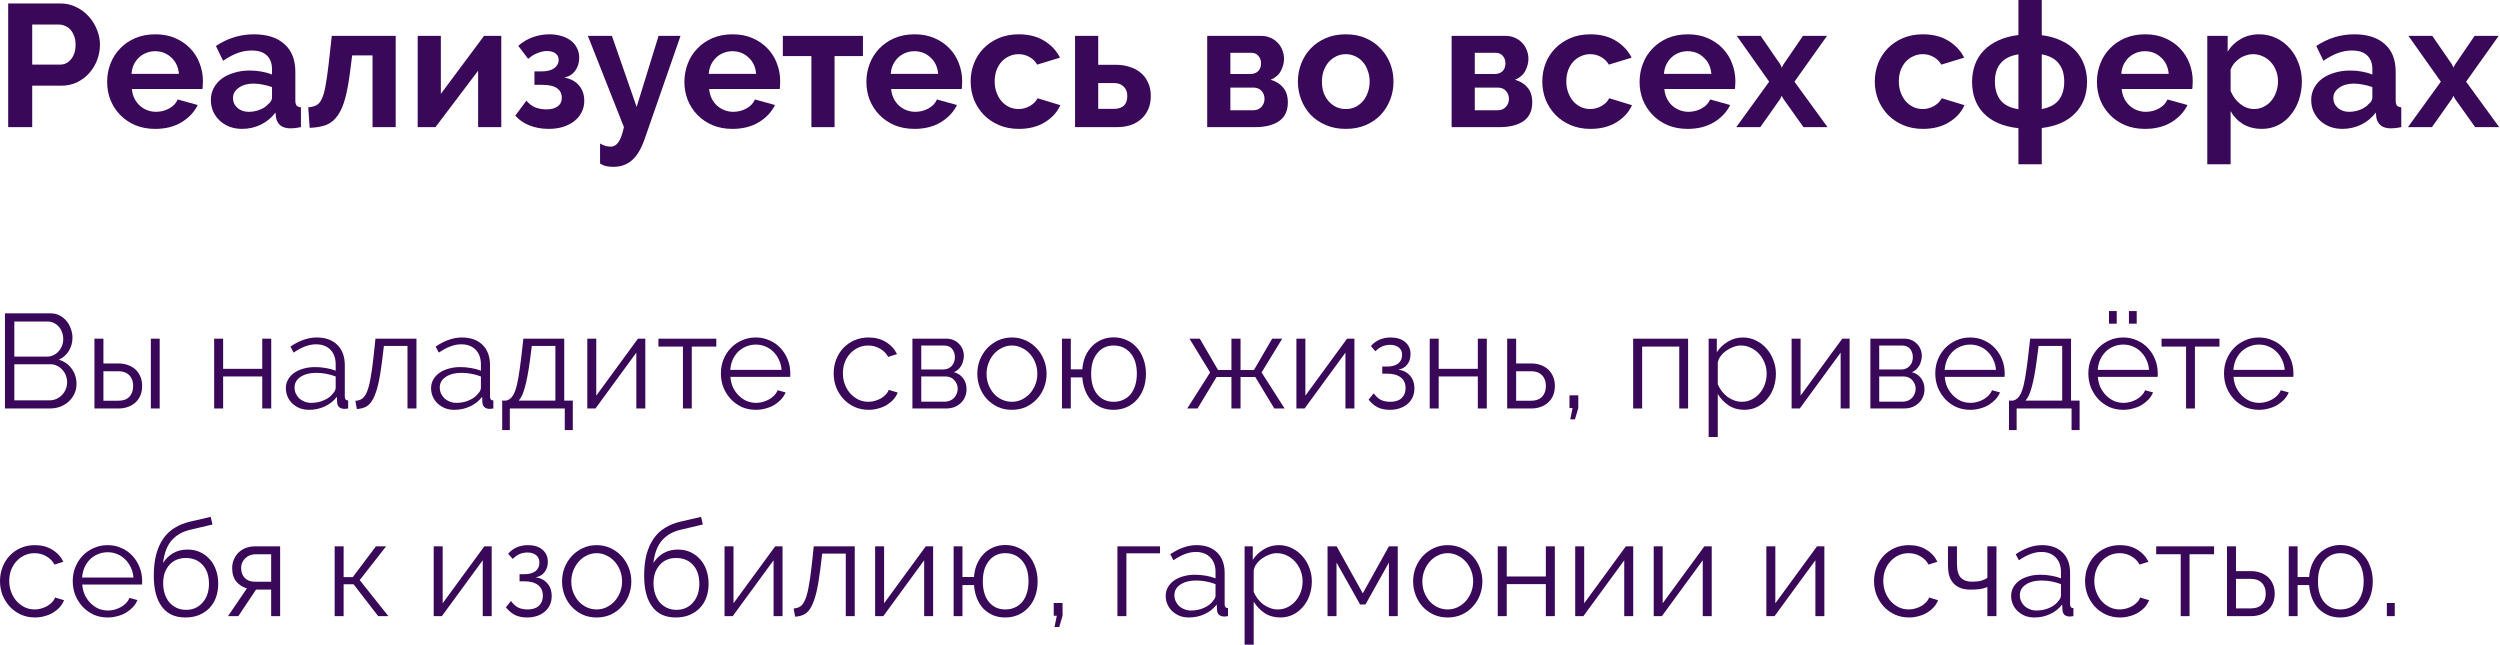 <?xml version="1.0" encoding="UTF-8"?> <svg xmlns="http://www.w3.org/2000/svg" width="1493" height="385" viewBox="0 0 1493 385" fill="none"> <path d="M4.889 75.928V2.08H36.196C39.593 2.08 42.714 2.808 45.557 4.264C48.469 5.651 50.965 7.523 53.045 9.881C55.126 12.169 56.755 14.804 57.934 17.786C59.113 20.698 59.702 23.645 59.702 26.627C59.702 29.747 59.148 32.798 58.038 35.78C56.929 38.692 55.368 41.292 53.358 43.581C51.347 45.869 48.92 47.706 46.077 49.093C43.234 50.48 40.114 51.173 36.716 51.173H19.242V75.928H4.889ZM19.242 38.588H35.884C38.519 38.588 40.703 37.513 42.436 35.364C44.239 33.214 45.141 30.302 45.141 26.627C45.141 24.755 44.863 23.09 44.309 21.634C43.754 20.109 43.026 18.826 42.124 17.786C41.223 16.746 40.148 15.983 38.9 15.498C37.721 14.943 36.508 14.665 35.26 14.665H19.242V38.588Z" fill="#390858"></path> <path d="M92.693 76.968C88.325 76.968 84.372 76.24 80.836 74.784C77.299 73.258 74.283 71.213 71.787 68.647C69.291 66.082 67.349 63.1 65.962 59.702C64.645 56.304 63.986 52.733 63.986 48.989C63.986 45.106 64.645 41.466 65.962 38.068C67.28 34.601 69.187 31.585 71.683 29.019C74.179 26.384 77.195 24.304 80.732 22.778C84.338 21.253 88.359 20.49 92.797 20.49C97.235 20.49 101.187 21.253 104.654 22.778C108.191 24.304 111.172 26.349 113.599 28.915C116.096 31.481 117.968 34.462 119.216 37.86C120.533 41.258 121.192 44.794 121.192 48.469C121.192 49.37 121.157 50.237 121.088 51.069C121.088 51.901 121.019 52.595 120.88 53.15H78.756C78.964 55.299 79.484 57.206 80.316 58.87C81.148 60.534 82.223 61.956 83.54 63.135C84.858 64.313 86.349 65.215 88.013 65.839C89.677 66.463 91.41 66.775 93.213 66.775C95.987 66.775 98.587 66.116 101.014 64.799C103.51 63.412 105.209 61.609 106.111 59.39L118.072 62.718C116.061 66.879 112.837 70.311 108.399 73.016C104.03 75.65 98.795 76.968 92.693 76.968ZM106.839 44.101C106.492 40.01 104.966 36.751 102.262 34.324C99.627 31.827 96.403 30.579 92.589 30.579C90.717 30.579 88.949 30.926 87.285 31.619C85.69 32.243 84.268 33.145 83.02 34.324C81.772 35.502 80.732 36.924 79.9 38.588C79.137 40.252 78.686 42.09 78.548 44.101H106.839Z" fill="#390858"></path> <path d="M144.556 76.968C141.921 76.968 139.46 76.552 137.172 75.72C134.883 74.818 132.907 73.605 131.243 72.079C129.579 70.485 128.261 68.647 127.291 66.567C126.389 64.487 125.938 62.199 125.938 59.702C125.938 57.137 126.493 54.779 127.603 52.63C128.781 50.411 130.376 48.538 132.387 47.013C134.467 45.487 136.929 44.309 139.772 43.477C142.615 42.575 145.735 42.124 149.133 42.124C151.56 42.124 153.917 42.332 156.206 42.748C158.563 43.164 160.643 43.754 162.446 44.517V41.396C162.446 37.791 161.406 35.017 159.326 33.075C157.315 31.134 154.299 30.163 150.277 30.163C147.365 30.163 144.522 30.683 141.748 31.723C138.974 32.763 136.131 34.289 133.219 36.3L128.955 27.459C135.958 22.813 143.516 20.49 151.629 20.49C159.465 20.49 165.532 22.432 169.831 26.315C174.199 30.128 176.384 35.676 176.384 42.956V59.91C176.384 61.366 176.626 62.407 177.112 63.031C177.666 63.655 178.533 64.001 179.712 64.071V75.928C177.354 76.413 175.309 76.656 173.575 76.656C170.94 76.656 168.895 76.067 167.439 74.888C166.052 73.709 165.185 72.149 164.838 70.207L164.526 67.191C162.099 70.381 159.153 72.808 155.686 74.472C152.218 76.136 148.509 76.968 144.556 76.968ZM148.509 66.775C150.866 66.775 153.085 66.359 155.165 65.527C157.315 64.695 158.979 63.585 160.158 62.199C161.683 61.02 162.446 59.702 162.446 58.246V52.005C160.782 51.381 158.979 50.896 157.038 50.549C155.096 50.133 153.224 49.925 151.421 49.925C147.815 49.925 144.868 50.757 142.58 52.422C140.292 54.016 139.148 56.062 139.148 58.558C139.148 60.916 140.049 62.892 141.852 64.487C143.655 66.012 145.874 66.775 148.509 66.775Z" fill="#390858"></path> <path d="M184.098 64.071C186.109 63.932 187.739 63.516 188.987 62.822C190.304 62.129 191.379 60.846 192.211 58.974C193.113 57.102 193.841 54.536 194.395 51.277C195.019 47.949 195.644 43.615 196.268 38.276L198.14 21.426H236.312V75.928H222.478V33.075H210.309L209.269 41.292C208.437 48.157 207.431 53.843 206.253 58.35C205.074 62.788 203.548 66.324 201.676 68.959C199.873 71.594 197.62 73.466 194.915 74.576C192.211 75.616 188.883 76.205 184.93 76.344L184.098 64.071Z" fill="#390858"></path> <path d="M263.276 56.062L289.07 21.426H299.367V75.928H285.534V42.228L260.051 75.928H249.442V21.426H263.276V56.062Z" fill="#390858"></path> <path d="M309.503 27.355C312.207 24.997 315.154 23.264 318.344 22.154C321.533 21.045 324.792 20.49 328.121 20.49C330.548 20.49 332.836 20.802 334.986 21.426C337.135 21.981 339.007 22.848 340.602 24.026C342.266 25.205 343.549 26.696 344.45 28.499C345.421 30.233 345.907 32.243 345.907 34.532C345.907 37.444 345.109 40.01 343.514 42.228C341.989 44.378 339.805 45.73 336.962 46.285C340.914 47.048 343.896 48.677 345.907 51.173C347.918 53.6 348.923 56.651 348.923 60.326C348.923 62.822 348.368 65.111 347.259 67.191C346.219 69.202 344.763 70.935 342.89 72.391C341.018 73.848 338.765 74.992 336.13 75.824C333.564 76.587 330.756 76.968 327.705 76.968C323.475 76.968 319.627 76.275 316.16 74.888C312.693 73.501 309.884 71.559 307.735 69.063L314.391 60.118C315.778 61.852 317.477 63.169 319.488 64.071C321.568 64.903 323.822 65.319 326.249 65.319C329.161 65.319 331.415 64.729 333.009 63.551C334.674 62.372 335.506 60.673 335.506 58.454C335.506 55.958 334.569 54.051 332.697 52.733C330.894 51.347 327.809 50.653 323.44 50.653H319.176V42.644H323.336C326.665 42.644 329.196 42.02 330.929 40.772C332.732 39.455 333.633 37.791 333.633 35.78C333.633 34.046 332.975 32.729 331.657 31.827C330.409 30.926 328.745 30.475 326.665 30.475C324.862 30.475 322.955 30.891 320.944 31.723C318.933 32.486 317.096 33.63 315.431 35.156L309.503 27.355Z" fill="#390858"></path> <path d="M358.36 85.705C359.539 86.398 360.649 86.884 361.689 87.161C362.798 87.438 363.838 87.577 364.809 87.577C366.543 87.577 368.033 86.71 369.281 84.977C370.53 83.313 371.639 80.296 372.61 75.928L351.08 21.426H365.433L380.203 63.863L393.308 21.426H406.413L384.987 83.001C382.907 88.964 380.341 93.228 377.29 95.794C374.309 98.36 370.634 99.642 366.265 99.642C364.67 99.642 363.249 99.504 362.001 99.226C360.753 98.949 359.539 98.429 358.36 97.666V85.705Z" fill="#390858"></path> <path d="M437.432 76.968C433.064 76.968 429.111 76.24 425.575 74.784C422.039 73.258 419.022 71.213 416.526 68.647C414.03 66.082 412.088 63.1 410.701 59.702C409.384 56.304 408.725 52.733 408.725 48.989C408.725 45.106 409.384 41.466 410.701 38.068C412.019 34.601 413.926 31.585 416.422 29.019C418.918 26.384 421.935 24.304 425.471 22.778C429.077 21.253 433.098 20.49 437.536 20.49C441.974 20.49 445.926 21.253 449.393 22.778C452.93 24.304 455.911 26.349 458.338 28.915C460.835 31.481 462.707 34.462 463.955 37.86C465.272 41.258 465.931 44.794 465.931 48.469C465.931 49.37 465.896 50.237 465.827 51.069C465.827 51.901 465.758 52.595 465.619 53.15H423.495C423.703 55.299 424.223 57.206 425.055 58.87C425.887 60.534 426.962 61.956 428.279 63.135C429.597 64.313 431.087 65.215 432.752 65.839C434.416 66.463 436.149 66.775 437.952 66.775C440.726 66.775 443.326 66.116 445.753 64.799C448.249 63.412 449.948 61.609 450.85 59.39L462.811 62.718C460.8 66.879 457.576 70.311 453.138 73.016C448.769 75.65 443.534 76.968 437.432 76.968ZM451.578 44.101C451.231 40.01 449.705 36.751 447.001 34.324C444.366 31.827 441.142 30.579 437.328 30.579C435.456 30.579 433.688 30.926 432.024 31.619C430.429 32.243 429.007 33.145 427.759 34.324C426.511 35.502 425.471 36.924 424.639 38.588C423.876 40.252 423.425 42.09 423.287 44.101H451.578Z" fill="#390858"></path> <path d="M498.4 75.928H484.567V33.492H467.509V21.426H515.354V33.492H498.4V75.928Z" fill="#390858"></path> <path d="M546.115 76.968C541.747 76.968 537.794 76.24 534.258 74.784C530.722 73.258 527.705 71.213 525.209 68.647C522.713 66.082 520.771 63.1 519.385 59.702C518.067 56.304 517.408 52.733 517.408 48.989C517.408 45.106 518.067 41.466 519.385 38.068C520.702 34.601 522.609 31.585 525.105 29.019C527.601 26.384 530.618 24.304 534.154 22.778C537.76 21.253 541.782 20.49 546.219 20.49C550.657 20.49 554.609 21.253 558.077 22.778C561.613 24.304 564.595 26.349 567.021 28.915C569.518 31.481 571.39 34.462 572.638 37.86C573.956 41.258 574.614 44.794 574.614 48.469C574.614 49.37 574.58 50.237 574.51 51.069C574.51 51.901 574.441 52.595 574.302 53.15H532.178C532.386 55.299 532.906 57.206 533.738 58.87C534.57 60.534 535.645 61.956 536.962 63.135C538.28 64.313 539.771 65.215 541.435 65.839C543.099 66.463 544.832 66.775 546.635 66.775C549.409 66.775 552.009 66.116 554.436 64.799C556.932 63.412 558.631 61.609 559.533 59.39L571.494 62.718C569.483 66.879 566.259 70.311 561.821 73.016C557.453 75.65 552.217 76.968 546.115 76.968ZM560.261 44.101C559.914 40.01 558.389 36.751 555.684 34.324C553.049 31.827 549.825 30.579 546.011 30.579C544.139 30.579 542.371 30.926 540.707 31.619C539.112 32.243 537.69 33.145 536.442 34.324C535.194 35.502 534.154 36.924 533.322 38.588C532.559 40.252 532.108 42.09 531.97 44.101H560.261Z" fill="#390858"></path> <path d="M579.673 48.677C579.673 44.863 580.331 41.258 581.649 37.86C582.966 34.462 584.873 31.481 587.369 28.915C589.866 26.349 592.882 24.304 596.418 22.778C599.955 21.253 603.942 20.49 608.38 20.49C614.343 20.49 619.405 21.773 623.565 24.338C627.795 26.904 630.95 30.267 633.03 34.428L619.405 38.588C618.226 36.577 616.666 35.052 614.724 34.011C612.783 32.902 610.633 32.347 608.276 32.347C606.265 32.347 604.393 32.763 602.659 33.596C600.925 34.358 599.4 35.468 598.083 36.924C596.834 38.311 595.829 40.01 595.066 42.02C594.373 44.031 594.026 46.25 594.026 48.677C594.026 51.104 594.407 53.323 595.17 55.334C595.933 57.345 596.938 59.078 598.187 60.534C599.504 61.99 601.029 63.135 602.763 63.967C604.497 64.729 606.334 65.111 608.276 65.111C610.772 65.111 613.06 64.487 615.14 63.239C617.29 61.99 618.781 60.465 619.613 58.662L633.238 62.822C631.366 66.983 628.28 70.381 623.981 73.016C619.682 75.65 614.516 76.968 608.484 76.968C604.046 76.968 600.059 76.205 596.522 74.68C592.986 73.154 589.97 71.109 587.473 68.543C584.977 65.908 583.036 62.892 581.649 59.494C580.331 56.027 579.673 52.422 579.673 48.677Z" fill="#390858"></path> <path d="M642.022 21.426H655.856V38.692H666.465C669.377 38.692 672.081 39.108 674.578 39.94C677.143 40.703 679.362 41.882 681.234 43.477C683.107 45.002 684.563 46.944 685.603 49.301C686.712 51.589 687.267 54.224 687.267 57.206C687.267 60.257 686.747 62.961 685.707 65.319C684.667 67.607 683.245 69.549 681.442 71.143C679.639 72.738 677.49 73.952 674.994 74.784C672.567 75.546 669.897 75.928 666.985 75.928H642.022V21.426ZM665.425 65.007C667.852 65.007 669.758 64.383 671.145 63.135C672.532 61.817 673.225 59.91 673.225 57.414C673.225 54.918 672.497 53.011 671.041 51.693C669.585 50.307 667.748 49.613 665.529 49.613H655.856V65.007H665.425Z" fill="#390858"></path> <path d="M753.19 21.426C755.201 21.426 757.039 21.808 758.703 22.57C760.367 23.264 761.789 24.235 762.967 25.483C764.215 26.731 765.151 28.187 765.776 29.851C766.469 31.515 766.816 33.283 766.816 35.156C766.816 37.513 766.192 39.906 764.944 42.332C763.695 44.69 761.65 46.458 758.807 47.637C761.997 48.538 764.493 50.099 766.296 52.317C768.168 54.467 769.104 57.414 769.104 61.158C769.104 66.151 767.37 69.861 763.903 72.287C760.436 74.714 755.652 75.928 749.55 75.928H720.947V21.426H753.19ZM746.638 44.205C748.579 44.205 750.139 43.65 751.318 42.54C752.497 41.431 753.086 39.836 753.086 37.756C753.086 36.022 752.566 34.566 751.526 33.388C750.555 32.139 749.065 31.515 747.054 31.515H734.78V44.205H746.638ZM748.51 65.839C750.521 65.839 752.116 65.18 753.294 63.863C754.542 62.545 755.166 60.95 755.166 59.078C755.166 57.137 754.577 55.542 753.398 54.294C752.22 52.976 750.625 52.317 748.614 52.317H734.78V65.839H748.51Z" fill="#390858"></path> <path d="M803.702 76.968C799.264 76.968 795.277 76.205 791.741 74.68C788.205 73.154 785.188 71.109 782.692 68.543C780.265 65.908 778.393 62.892 777.075 59.494C775.758 56.096 775.099 52.526 775.099 48.781C775.099 44.967 775.758 41.362 777.075 37.964C778.393 34.566 780.265 31.585 782.692 29.019C785.188 26.384 788.205 24.304 791.741 22.778C795.277 21.253 799.264 20.49 803.702 20.49C808.14 20.49 812.092 21.253 815.559 22.778C819.096 24.304 822.077 26.384 824.504 29.019C827.001 31.585 828.907 34.566 830.225 37.964C831.542 41.362 832.201 44.967 832.201 48.781C832.201 52.526 831.542 56.096 830.225 59.494C828.907 62.892 827.035 65.908 824.608 68.543C822.181 71.109 819.2 73.154 815.663 74.68C812.127 76.205 808.14 76.968 803.702 76.968ZM789.453 48.781C789.453 51.208 789.799 53.427 790.493 55.438C791.256 57.379 792.261 59.078 793.509 60.534C794.827 61.99 796.352 63.135 798.086 63.967C799.819 64.729 801.691 65.111 803.702 65.111C805.713 65.111 807.585 64.729 809.319 63.967C811.052 63.135 812.543 61.99 813.791 60.534C815.109 59.078 816.114 57.345 816.807 55.334C817.57 53.323 817.952 51.104 817.952 48.677C817.952 46.319 817.57 44.135 816.807 42.124C816.114 40.114 815.109 38.38 813.791 36.924C812.543 35.468 811.052 34.358 809.319 33.596C807.585 32.763 805.713 32.347 803.702 32.347C801.691 32.347 799.819 32.763 798.086 33.596C796.352 34.428 794.827 35.572 793.509 37.028C792.261 38.484 791.256 40.218 790.493 42.228C789.799 44.239 789.453 46.423 789.453 48.781Z" fill="#390858"></path> <path d="M899.151 21.426C901.162 21.426 902.999 21.808 904.663 22.57C906.328 23.264 907.749 24.235 908.928 25.483C910.176 26.731 911.112 28.187 911.736 29.851C912.429 31.515 912.776 33.283 912.776 35.156C912.776 37.513 912.152 39.906 910.904 42.332C909.656 44.69 907.61 46.458 904.767 47.637C907.957 48.538 910.453 50.099 912.256 52.317C914.128 54.467 915.064 57.414 915.064 61.158C915.064 66.151 913.331 69.861 909.864 72.287C906.397 74.714 901.612 75.928 895.51 75.928H866.907V21.426H899.151ZM892.598 44.205C894.54 44.205 896.1 43.65 897.279 42.54C898.457 41.431 899.047 39.836 899.047 37.756C899.047 36.022 898.527 34.566 897.487 33.388C896.516 32.139 895.025 31.515 893.014 31.515H880.741V44.205H892.598ZM894.47 65.839C896.481 65.839 898.076 65.18 899.255 63.863C900.503 62.545 901.127 60.95 901.127 59.078C901.127 57.137 900.538 55.542 899.359 54.294C898.18 52.976 896.585 52.317 894.574 52.317H880.741V65.839H894.47Z" fill="#390858"></path> <path d="M921.06 48.677C921.06 44.863 921.718 41.258 923.036 37.86C924.353 34.462 926.26 31.481 928.756 28.915C931.253 26.349 934.269 24.304 937.805 22.778C941.342 21.253 945.329 20.49 949.767 20.49C955.73 20.49 960.792 21.773 964.952 24.338C969.182 26.904 972.337 30.267 974.417 34.428L960.792 38.588C959.613 36.577 958.053 35.052 956.111 34.011C954.17 32.902 952.02 32.347 949.663 32.347C947.652 32.347 945.78 32.763 944.046 33.596C942.313 34.358 940.787 35.468 939.47 36.924C938.221 38.311 937.216 40.01 936.453 42.02C935.76 44.031 935.413 46.25 935.413 48.677C935.413 51.104 935.795 53.323 936.557 55.334C937.32 57.345 938.325 59.078 939.574 60.534C940.891 61.99 942.417 63.135 944.15 63.967C945.884 64.729 947.721 65.111 949.663 65.111C952.159 65.111 954.447 64.487 956.527 63.239C958.677 61.99 960.168 60.465 961 58.662L974.625 62.822C972.753 66.983 969.667 70.381 965.368 73.016C961.069 75.65 955.903 76.968 949.871 76.968C945.433 76.968 941.446 76.205 937.909 74.68C934.373 73.154 931.357 71.109 928.86 68.543C926.364 65.908 924.423 62.892 923.036 59.494C921.718 56.027 921.06 52.422 921.06 48.677Z" fill="#390858"></path> <path d="M1007.87 76.968C1003.5 76.968 999.546 76.24 996.009 74.784C992.473 73.258 989.456 71.213 986.96 68.647C984.464 66.082 982.522 63.1 981.136 59.702C979.818 56.304 979.159 52.733 979.159 48.989C979.159 45.106 979.818 41.466 981.136 38.068C982.453 34.601 984.36 31.585 986.856 29.019C989.352 26.384 992.369 24.304 995.905 22.778C999.511 21.253 1003.53 20.49 1007.97 20.49C1012.41 20.49 1016.36 21.253 1019.83 22.778C1023.36 24.304 1026.35 26.349 1028.77 28.915C1031.27 31.481 1033.14 34.462 1034.39 37.86C1035.71 41.258 1036.37 44.794 1036.37 48.469C1036.37 49.37 1036.33 50.237 1036.26 51.069C1036.26 51.901 1036.19 52.595 1036.05 53.15H993.929C994.137 55.299 994.657 57.206 995.489 58.87C996.321 60.534 997.396 61.956 998.713 63.135C1000.03 64.313 1001.52 65.215 1003.19 65.839C1004.85 66.463 1006.58 66.775 1008.39 66.775C1011.16 66.775 1013.76 66.116 1016.19 64.799C1018.68 63.412 1020.38 61.609 1021.28 59.39L1033.25 62.718C1031.23 66.879 1028.01 70.311 1023.57 73.016C1019.2 75.65 1013.97 76.968 1007.87 76.968ZM1022.01 44.101C1021.67 40.01 1020.14 36.751 1017.44 34.324C1014.8 31.827 1011.58 30.579 1007.76 30.579C1005.89 30.579 1004.12 30.926 1002.46 31.619C1000.86 32.243 999.442 33.145 998.193 34.324C996.945 35.502 995.905 36.924 995.073 38.588C994.31 40.252 993.86 42.09 993.721 44.101H1022.01Z" fill="#390858"></path> <path d="M1051.46 21.426L1063.21 38.484L1064.04 40.356L1065.08 38.484L1076.73 21.426H1091.09L1071.64 48.781L1091.4 75.928H1077.04L1064.98 58.974L1064.04 57.206L1063.21 58.974L1051.25 75.928H1036.9L1056.55 48.781L1037.21 21.426H1051.46Z" fill="#390858"></path> <path d="M1119.63 48.677C1119.63 44.863 1120.29 41.258 1121.61 37.86C1122.93 34.462 1124.84 31.481 1127.33 28.915C1129.83 26.349 1132.84 24.304 1136.38 22.778C1139.92 21.253 1143.9 20.49 1148.34 20.49C1154.31 20.49 1159.37 21.773 1163.53 24.338C1167.76 26.904 1170.91 30.267 1172.99 34.428L1159.37 38.588C1158.19 36.577 1156.63 35.052 1154.69 34.011C1152.75 32.902 1150.6 32.347 1148.24 32.347C1146.23 32.347 1144.35 32.763 1142.62 33.596C1140.89 34.358 1139.36 35.468 1138.04 36.924C1136.8 38.311 1135.79 40.01 1135.03 42.02C1134.34 44.031 1133.99 46.25 1133.99 48.677C1133.99 51.104 1134.37 53.323 1135.13 55.334C1135.9 57.345 1136.9 59.078 1138.15 60.534C1139.47 61.99 1140.99 63.135 1142.73 63.967C1144.46 64.729 1146.3 65.111 1148.24 65.111C1150.73 65.111 1153.02 64.487 1155.1 63.239C1157.25 61.99 1158.74 60.465 1159.58 58.662L1173.2 62.822C1171.33 66.983 1168.24 70.381 1163.94 73.016C1159.64 75.65 1154.48 76.968 1148.45 76.968C1144.01 76.968 1140.02 76.205 1136.48 74.68C1132.95 73.154 1129.93 71.109 1127.44 68.543C1124.94 65.908 1123 62.892 1121.61 59.494C1120.29 56.027 1119.63 52.422 1119.63 48.677Z" fill="#390858"></path> <path d="M1219.34 21.01C1223.71 21.565 1227.56 22.64 1230.88 24.235C1234.28 25.76 1237.12 27.736 1239.41 30.163C1241.7 32.59 1243.43 35.398 1244.61 38.588C1245.79 41.708 1246.38 45.141 1246.38 48.885C1246.38 56.513 1244.02 62.753 1239.31 67.607C1234.66 72.461 1228.01 75.408 1219.34 76.448V98.082H1205.4V76.552C1196.46 75.581 1189.59 72.669 1184.81 67.815C1180.09 62.961 1177.73 56.651 1177.73 48.885C1177.73 45.141 1178.32 41.674 1179.5 38.484C1180.68 35.294 1182.45 32.486 1184.81 30.059C1187.17 27.632 1190.04 25.656 1193.44 24.131C1196.91 22.536 1200.89 21.461 1205.4 20.906V0H1219.34V21.01ZM1205.4 32.451C1200.62 33.214 1197.08 34.982 1194.79 37.756C1192.5 40.46 1191.36 44.101 1191.36 48.677C1191.36 53.254 1192.47 56.963 1194.69 59.806C1196.91 62.649 1200.48 64.452 1205.4 65.215V32.451ZM1219.34 65.111C1223.98 64.279 1227.38 62.476 1229.53 59.702C1231.68 56.929 1232.76 53.254 1232.76 48.677C1232.76 44.17 1231.65 40.564 1229.43 37.86C1227.28 35.086 1223.92 33.283 1219.34 32.451V65.111Z" fill="#390858"></path> <path d="M1281 76.968C1276.63 76.968 1272.68 76.24 1269.14 74.784C1265.6 73.258 1262.59 71.213 1260.09 68.647C1257.59 66.082 1255.65 63.1 1254.27 59.702C1252.95 56.304 1252.29 52.733 1252.29 48.989C1252.29 45.106 1252.95 41.466 1254.27 38.068C1255.58 34.601 1257.49 31.585 1259.99 29.019C1262.48 26.384 1265.5 24.304 1269.04 22.778C1272.64 21.253 1276.66 20.49 1281.1 20.49C1285.54 20.49 1289.49 21.253 1292.96 22.778C1296.49 24.304 1299.48 26.349 1301.9 28.915C1304.4 31.481 1306.27 34.462 1307.52 37.86C1308.84 41.258 1309.5 44.794 1309.5 48.469C1309.5 49.37 1309.46 50.237 1309.39 51.069C1309.39 51.901 1309.32 52.595 1309.18 53.15H1267.06C1267.27 55.299 1267.79 57.206 1268.62 58.87C1269.45 60.534 1270.53 61.956 1271.84 63.135C1273.16 64.313 1274.65 65.215 1276.32 65.839C1277.98 66.463 1279.71 66.775 1281.52 66.775C1284.29 66.775 1286.89 66.116 1289.32 64.799C1291.81 63.412 1293.51 61.609 1294.41 59.39L1306.37 62.718C1304.36 66.879 1301.14 70.311 1296.7 73.016C1292.33 75.65 1287.1 76.968 1281 76.968ZM1295.14 44.101C1294.8 40.01 1293.27 36.751 1290.57 34.324C1287.93 31.827 1284.71 30.579 1280.89 30.579C1279.02 30.579 1277.25 30.926 1275.59 31.619C1273.99 32.243 1272.57 33.145 1271.32 34.324C1270.08 35.502 1269.04 36.924 1268.2 38.588C1267.44 40.252 1266.99 42.09 1266.85 44.101H1295.14Z" fill="#390858"></path> <path d="M1350.85 76.968C1346.55 76.968 1342.81 76.032 1339.62 74.16C1336.43 72.218 1333.93 69.618 1332.13 66.359V98.082H1318.19V21.426H1330.36V30.787C1332.37 27.598 1334.97 25.101 1338.16 23.298C1341.35 21.426 1345.03 20.49 1349.19 20.49C1352.86 20.49 1356.26 21.253 1359.38 22.778C1362.5 24.235 1365.17 26.245 1367.39 28.811C1369.68 31.307 1371.45 34.289 1372.7 37.756C1374.01 41.154 1374.67 44.759 1374.67 48.573C1374.67 52.526 1374.08 56.235 1372.9 59.702C1371.72 63.169 1370.06 66.186 1367.91 68.751C1365.83 71.317 1363.33 73.328 1360.42 74.784C1357.51 76.24 1354.32 76.968 1350.85 76.968ZM1346.17 65.111C1348.25 65.111 1350.16 64.66 1351.89 63.759C1353.7 62.857 1355.22 61.644 1356.47 60.118C1357.72 58.593 1358.69 56.825 1359.38 54.814C1360.08 52.803 1360.42 50.723 1360.42 48.573C1360.42 46.285 1360.04 44.17 1359.28 42.228C1358.52 40.218 1357.44 38.484 1356.05 37.028C1354.74 35.572 1353.14 34.428 1351.27 33.596C1349.47 32.763 1347.49 32.347 1345.34 32.347C1344.02 32.347 1342.67 32.59 1341.28 33.075C1339.9 33.492 1338.61 34.115 1337.44 34.948C1336.26 35.78 1335.18 36.751 1334.21 37.86C1333.31 38.969 1332.62 40.183 1332.13 41.5V54.294C1333.38 57.414 1335.29 60.014 1337.85 62.094C1340.42 64.105 1343.19 65.111 1346.17 65.111Z" fill="#390858"></path> <path d="M1398.88 76.968C1396.25 76.968 1393.79 76.552 1391.5 75.72C1389.21 74.818 1387.23 73.605 1385.57 72.079C1383.9 70.485 1382.59 68.647 1381.62 66.567C1380.71 64.487 1380.26 62.199 1380.26 59.702C1380.26 57.137 1380.82 54.779 1381.93 52.63C1383.11 50.411 1384.7 48.538 1386.71 47.013C1388.79 45.487 1391.25 44.309 1394.1 43.477C1396.94 42.575 1400.06 42.124 1403.46 42.124C1405.89 42.124 1408.24 42.332 1410.53 42.748C1412.89 43.164 1414.97 43.754 1416.77 44.517V41.396C1416.77 37.791 1415.73 35.017 1413.65 33.075C1411.64 31.134 1408.62 30.163 1404.6 30.163C1401.69 30.163 1398.85 30.683 1396.07 31.723C1393.3 32.763 1390.46 34.289 1387.54 36.3L1383.28 27.459C1390.28 22.813 1397.84 20.49 1405.95 20.49C1413.79 20.49 1419.86 22.432 1424.16 26.315C1428.53 30.128 1430.71 35.676 1430.71 42.956V59.91C1430.71 61.366 1430.95 62.407 1431.44 63.031C1431.99 63.655 1432.86 64.001 1434.04 64.071V75.928C1431.68 76.413 1429.63 76.656 1427.9 76.656C1425.27 76.656 1423.22 76.067 1421.76 74.888C1420.38 73.709 1419.51 72.149 1419.16 70.207L1418.85 67.191C1416.43 70.381 1413.48 72.808 1410.01 74.472C1406.54 76.136 1402.83 76.968 1398.88 76.968ZM1402.83 66.775C1405.19 66.775 1407.41 66.359 1409.49 65.527C1411.64 64.695 1413.3 63.585 1414.48 62.199C1416.01 61.02 1416.77 59.702 1416.77 58.246V52.005C1415.11 51.381 1413.3 50.896 1411.36 50.549C1409.42 50.133 1407.55 49.925 1405.75 49.925C1402.14 49.925 1399.19 50.757 1396.91 52.422C1394.62 54.016 1393.47 56.062 1393.47 58.558C1393.47 60.916 1394.37 62.892 1396.18 64.487C1397.98 66.012 1400.2 66.775 1402.83 66.775Z" fill="#390858"></path> <path d="M1452.57 21.426L1464.32 38.484L1465.15 40.356L1466.19 38.484L1477.84 21.426H1492.2L1472.75 48.781L1492.51 75.928H1478.16L1466.09 58.974L1465.15 57.206L1464.32 58.974L1452.36 75.928H1438.01L1457.67 48.781L1438.32 21.426H1452.57Z" fill="#390858"></path> <path d="M45.685 229.304C45.685 231.437 45.258 233.411 44.405 235.224C43.551 236.985 42.404 238.531 40.964 239.865C39.524 241.145 37.844 242.159 35.924 242.905C34.004 243.599 31.95 243.945 29.763 243.945H2.96V187.139H30.323C32.297 187.139 34.084 187.566 35.684 188.42C37.284 189.273 38.644 190.393 39.764 191.78C40.884 193.113 41.738 194.66 42.324 196.42C42.965 198.127 43.285 199.861 43.285 201.621C43.285 204.501 42.564 207.142 41.124 209.542C39.684 211.889 37.684 213.649 35.124 214.822C38.377 215.782 40.938 217.569 42.804 220.183C44.725 222.797 45.685 225.837 45.685 229.304ZM40.084 228.344C40.084 226.957 39.844 225.623 39.364 224.343C38.884 223.01 38.191 221.863 37.284 220.903C36.431 219.89 35.39 219.089 34.164 218.503C32.99 217.863 31.71 217.543 30.323 217.543H8.561V239.065H29.763C31.203 239.065 32.537 238.772 33.764 238.185C35.044 237.598 36.137 236.825 37.044 235.865C38.004 234.851 38.751 233.704 39.284 232.424C39.818 231.091 40.084 229.731 40.084 228.344ZM8.561 192.02V212.982H28.083C29.47 212.982 30.75 212.689 31.923 212.102C33.15 211.515 34.19 210.742 35.044 209.782C35.897 208.822 36.564 207.728 37.044 206.501C37.524 205.221 37.764 203.888 37.764 202.501C37.764 201.061 37.524 199.701 37.044 198.421C36.617 197.14 35.977 196.047 35.124 195.14C34.324 194.18 33.364 193.433 32.243 192.9C31.123 192.313 29.896 192.02 28.563 192.02H8.561Z" fill="#390858"></path> <path d="M56.403 202.261H61.764V217.063H70.805C72.725 217.063 74.539 217.356 76.245 217.943C77.952 218.529 79.446 219.383 80.726 220.503C82.006 221.623 83.019 223.037 83.766 224.743C84.513 226.397 84.886 228.317 84.886 230.504C84.886 232.691 84.513 234.638 83.766 236.345C83.019 237.998 82.006 239.385 80.726 240.505C79.446 241.625 77.952 242.479 76.245 243.065C74.539 243.652 72.725 243.945 70.805 243.945H56.403V202.261ZM90.087 202.261H95.367V243.945H90.087V202.261ZM70.805 239.305C73.579 239.305 75.712 238.531 77.206 236.985C78.752 235.384 79.526 233.224 79.526 230.504C79.526 227.784 78.752 225.65 77.206 224.103C75.659 222.503 73.525 221.703 70.805 221.703H61.764V239.305H70.805Z" fill="#390858"></path> <path d="M133.256 220.263H156.618V202.261H161.979V243.945H156.618V224.823H133.256V243.945H127.895V202.261H133.256V220.263Z" fill="#390858"></path> <path d="M184.551 244.745C182.578 244.745 180.737 244.425 179.03 243.785C177.377 243.092 175.91 242.159 174.63 240.985C173.403 239.812 172.443 238.451 171.75 236.905C171.056 235.304 170.71 233.598 170.71 231.784C170.71 229.971 171.136 228.29 171.99 226.744C172.843 225.197 174.043 223.863 175.59 222.743C177.137 221.623 178.977 220.77 181.111 220.183C183.244 219.543 185.591 219.223 188.151 219.223C190.285 219.223 192.445 219.409 194.632 219.783C196.819 220.156 198.766 220.69 200.473 221.383V217.623C200.473 213.942 199.433 211.035 197.352 208.902C195.272 206.715 192.392 205.621 188.712 205.621C186.578 205.621 184.391 206.048 182.151 206.902C179.911 207.755 177.644 208.982 175.35 210.582L173.43 206.982C178.817 203.354 184.044 201.541 189.112 201.541C194.339 201.541 198.446 203.008 201.433 205.941C204.42 208.875 205.913 212.929 205.913 218.103V236.905C205.913 238.398 206.58 239.145 207.913 239.145V243.945C207.007 244.105 206.313 244.185 205.833 244.185C204.446 244.185 203.353 243.839 202.553 243.145C201.806 242.452 201.406 241.492 201.353 240.265L201.193 236.985C199.273 239.492 196.846 241.412 193.912 242.745C191.032 244.079 187.911 244.745 184.551 244.745ZM185.831 240.585C188.658 240.585 191.245 240.052 193.592 238.985C195.992 237.918 197.806 236.505 199.033 234.744C199.513 234.264 199.859 233.758 200.073 233.224C200.339 232.638 200.473 232.104 200.473 231.624V224.823C198.659 224.13 196.766 223.597 194.792 223.223C192.872 222.85 190.898 222.663 188.872 222.663C185.031 222.663 181.911 223.463 179.511 225.063C177.11 226.664 175.91 228.77 175.91 231.384C175.91 232.664 176.15 233.864 176.63 234.984C177.164 236.105 177.857 237.091 178.71 237.945C179.617 238.745 180.684 239.385 181.911 239.865C183.138 240.345 184.444 240.585 185.831 240.585Z" fill="#390858"></path> <path d="M212.226 239.385C213.719 239.278 215.026 238.878 216.146 238.185C217.266 237.438 218.226 236.131 219.027 234.264C219.88 232.344 220.6 229.731 221.187 226.424C221.827 223.117 222.44 218.823 223.027 213.542L224.227 202.261H248.71V243.945H243.349V206.581H229.268L228.147 215.862C227.454 221.41 226.681 225.997 225.827 229.624C224.974 233.198 223.96 236.078 222.787 238.265C221.667 240.398 220.307 241.918 218.706 242.825C217.106 243.679 215.239 244.159 213.106 244.265L212.226 239.385Z" fill="#390858"></path> <path d="M271.279 244.745C269.305 244.745 267.465 244.425 265.758 243.785C264.105 243.092 262.638 242.159 261.358 240.985C260.131 239.812 259.171 238.451 258.478 236.905C257.784 235.304 257.437 233.598 257.437 231.784C257.437 229.971 257.864 228.29 258.718 226.744C259.571 225.197 260.771 223.863 262.318 222.743C263.865 221.623 265.705 220.77 267.838 220.183C269.972 219.543 272.319 219.223 274.879 219.223C277.013 219.223 279.173 219.409 281.36 219.783C283.547 220.156 285.494 220.69 287.2 221.383V217.623C287.2 213.942 286.16 211.035 284.08 208.902C282 206.715 279.12 205.621 275.439 205.621C273.306 205.621 271.119 206.048 268.879 206.902C266.638 207.755 264.371 208.982 262.078 210.582L260.158 206.982C265.545 203.354 270.772 201.541 275.839 201.541C281.067 201.541 285.174 203.008 288.161 205.941C291.148 208.875 292.641 212.929 292.641 218.103V236.905C292.641 238.398 293.308 239.145 294.641 239.145V243.945C293.734 244.105 293.041 244.185 292.561 244.185C291.174 244.185 290.081 243.839 289.281 243.145C288.534 242.452 288.134 241.492 288.081 240.265L287.921 236.985C286 239.492 283.573 241.412 280.64 242.745C277.76 244.079 274.639 244.745 271.279 244.745ZM272.559 240.585C275.386 240.585 277.973 240.052 280.32 238.985C282.72 237.918 284.534 236.505 285.76 234.744C286.24 234.264 286.587 233.758 286.8 233.224C287.067 232.638 287.2 232.104 287.2 231.624V224.823C285.387 224.13 283.493 223.597 281.52 223.223C279.6 222.85 277.626 222.663 275.599 222.663C271.759 222.663 268.639 223.463 266.238 225.063C263.838 226.664 262.638 228.77 262.638 231.384C262.638 232.664 262.878 233.864 263.358 234.984C263.891 236.105 264.585 237.091 265.438 237.945C266.345 238.745 267.412 239.385 268.639 239.865C269.865 240.345 271.172 240.585 272.559 240.585Z" fill="#390858"></path> <path d="M299.914 239.225H302.314C303.487 238.958 304.501 238.371 305.354 237.465C306.261 236.505 307.061 235.064 307.755 233.144C308.448 231.171 309.061 228.61 309.595 225.463C310.128 222.263 310.688 218.289 311.275 213.542L312.555 202.261H336.958V239.225H342.078V256.827H337.278V243.945H304.474V256.827H299.914V239.225ZM331.677 239.225V206.581H317.596L316.395 215.862C315.489 222.476 314.502 227.65 313.435 231.384C312.422 235.118 311.195 237.731 309.755 239.225H331.677Z" fill="#390858"></path> <path d="M356.091 236.265L380.974 202.261H385.374V243.945H380.014V210.582L355.611 243.945H350.731V202.261H356.091V236.265Z" fill="#390858"></path> <path d="M413.132 243.945H407.852V206.982H393.21V202.261H427.774V206.982H413.132V243.945Z" fill="#390858"></path> <path d="M451.396 244.745C448.355 244.745 445.555 244.185 442.995 243.065C440.488 241.892 438.301 240.318 436.434 238.345C434.567 236.318 433.1 233.998 432.034 231.384C431.02 228.77 430.514 225.97 430.514 222.983C430.514 220.05 431.02 217.303 432.034 214.742C433.1 212.129 434.541 209.862 436.354 207.942C438.221 205.968 440.435 204.421 442.995 203.301C445.555 202.128 448.329 201.541 451.316 201.541C454.356 201.541 457.13 202.128 459.637 203.301C462.197 204.421 464.384 205.968 466.197 207.942C468.011 209.915 469.424 212.182 470.438 214.742C471.451 217.303 471.958 220.023 471.958 222.903C471.958 223.33 471.958 223.757 471.958 224.183C471.958 224.61 471.931 224.903 471.878 225.063H436.194C436.354 227.304 436.861 229.384 437.714 231.304C438.621 233.171 439.768 234.798 441.155 236.185C442.541 237.571 444.115 238.665 445.875 239.465C447.689 240.212 449.609 240.585 451.636 240.585C452.969 240.585 454.303 240.398 455.636 240.025C456.97 239.652 458.196 239.145 459.317 238.505C460.437 237.865 461.45 237.091 462.357 236.185C463.264 235.224 463.957 234.184 464.437 233.064L469.158 234.344C468.518 235.891 467.611 237.305 466.437 238.585C465.264 239.812 463.904 240.905 462.357 241.865C460.81 242.772 459.103 243.465 457.236 243.945C455.369 244.479 453.423 244.745 451.396 244.745ZM466.757 220.903C466.597 218.663 466.064 216.636 465.157 214.822C464.304 212.955 463.184 211.355 461.797 210.022C460.463 208.688 458.89 207.648 457.076 206.902C455.316 206.155 453.423 205.781 451.396 205.781C449.369 205.781 447.449 206.155 445.635 206.902C443.822 207.648 442.221 208.688 440.835 210.022C439.501 211.355 438.408 212.955 437.554 214.822C436.754 216.689 436.274 218.716 436.114 220.903H466.757Z" fill="#390858"></path> <path d="M497.864 222.983C497.864 220.05 498.371 217.276 499.384 214.662C500.398 212.049 501.811 209.782 503.625 207.862C505.492 205.888 507.705 204.341 510.266 203.221C512.826 202.101 515.653 201.541 518.746 201.541C522.694 201.541 526.134 202.448 529.068 204.261C532.001 206.021 534.215 208.422 535.708 211.462L530.428 213.142C529.254 211.009 527.601 209.355 525.467 208.182C523.387 206.955 521.067 206.341 518.506 206.341C516.373 206.341 514.373 206.768 512.506 207.622C510.692 208.475 509.092 209.648 507.705 211.142C506.372 212.582 505.305 214.316 504.505 216.343C503.758 218.369 503.385 220.583 503.385 222.983C503.385 225.33 503.785 227.544 504.585 229.624C505.385 231.704 506.479 233.518 507.865 235.064C509.252 236.558 510.852 237.758 512.666 238.665C514.533 239.518 516.506 239.945 518.586 239.945C519.92 239.945 521.227 239.758 522.507 239.385C523.84 239.012 525.067 238.505 526.187 237.865C527.307 237.171 528.267 236.398 529.068 235.545C529.868 234.691 530.428 233.784 530.748 232.824L536.108 234.424C535.522 235.918 534.668 237.305 533.548 238.585C532.428 239.812 531.094 240.905 529.548 241.865C528.054 242.772 526.374 243.465 524.507 243.945C522.694 244.479 520.8 244.745 518.826 244.745C515.786 244.745 512.986 244.185 510.426 243.065C507.865 241.892 505.652 240.318 503.785 238.345C501.918 236.318 500.451 233.998 499.384 231.384C498.371 228.77 497.864 225.97 497.864 222.983Z" fill="#390858"></path> <path d="M565.298 202.261C566.791 202.261 568.151 202.528 569.378 203.061C570.658 203.595 571.752 204.341 572.658 205.301C573.618 206.208 574.338 207.275 574.819 208.502C575.352 209.728 575.619 211.062 575.619 212.502C575.619 213.462 575.485 214.422 575.219 215.382C575.005 216.343 574.659 217.276 574.178 218.183C573.698 219.036 573.085 219.836 572.338 220.583C571.592 221.276 570.711 221.836 569.698 222.263C572.045 222.903 573.885 224.13 575.219 225.943C576.552 227.757 577.219 229.944 577.219 232.504C577.219 234.211 576.899 235.758 576.259 237.145C575.672 238.531 574.819 239.732 573.698 240.745C572.632 241.758 571.352 242.559 569.858 243.145C568.365 243.679 566.738 243.945 564.978 243.945H544.895V202.261H565.298ZM563.137 220.663C565.324 220.663 567.058 219.97 568.338 218.583C569.618 217.196 570.258 215.436 570.258 213.302C570.258 211.435 569.725 209.808 568.658 208.422C567.591 207.035 565.938 206.341 563.697 206.341H550.176V220.663H563.137ZM564.417 239.865C565.538 239.865 566.551 239.652 567.458 239.225C568.418 238.798 569.218 238.238 569.858 237.545C570.498 236.798 571.005 235.971 571.378 235.064C571.752 234.158 571.938 233.198 571.938 232.184C571.938 230.264 571.271 228.557 569.938 227.064C568.658 225.57 566.871 224.823 564.577 224.823H550.176V239.865H564.417Z" fill="#390858"></path> <path d="M604.297 244.745C601.256 244.745 598.483 244.185 595.976 243.065C593.469 241.892 591.282 240.318 589.415 238.345C587.602 236.371 586.188 234.078 585.175 231.464C584.161 228.85 583.654 226.104 583.654 223.223C583.654 220.29 584.161 217.516 585.175 214.902C586.241 212.289 587.682 209.995 589.495 208.022C591.362 206.048 593.549 204.475 596.056 203.301C598.563 202.128 601.31 201.541 604.297 201.541C607.284 201.541 610.031 202.128 612.537 203.301C615.098 204.475 617.285 206.048 619.098 208.022C620.965 209.995 622.405 212.289 623.419 214.902C624.485 217.516 625.019 220.29 625.019 223.223C625.019 226.104 624.512 228.85 623.499 231.464C622.485 234.078 621.045 236.371 619.178 238.345C617.365 240.318 615.178 241.892 612.617 243.065C610.111 244.185 607.337 244.745 604.297 244.745ZM589.175 223.303C589.175 225.65 589.575 227.837 590.375 229.864C591.175 231.837 592.242 233.598 593.575 235.144C594.962 236.638 596.562 237.811 598.376 238.665C600.243 239.518 602.216 239.945 604.297 239.945C606.377 239.945 608.324 239.518 610.137 238.665C612.004 237.758 613.631 236.558 615.018 235.064C616.404 233.518 617.498 231.731 618.298 229.704C619.098 227.677 619.498 225.49 619.498 223.143C619.498 220.85 619.098 218.689 618.298 216.663C617.498 214.582 616.404 212.795 615.018 211.302C613.631 209.755 612.004 208.555 610.137 207.702C608.324 206.795 606.377 206.341 604.297 206.341C602.216 206.341 600.27 206.795 598.456 207.702C596.642 208.555 595.042 209.755 593.655 211.302C592.269 212.849 591.175 214.662 590.375 216.743C589.575 218.769 589.175 220.956 589.175 223.303Z" fill="#390858"></path> <path d="M646.359 220.583C646.572 217.703 647.186 215.089 648.199 212.742C649.266 210.342 650.626 208.315 652.28 206.661C653.933 205.008 655.853 203.728 658.04 202.821C660.227 201.914 662.574 201.461 665.081 201.461C667.961 201.461 670.575 202.021 672.922 203.141C675.322 204.208 677.349 205.728 679.002 207.702C680.709 209.622 682.016 211.915 682.923 214.582C683.883 217.249 684.363 220.13 684.363 223.223C684.363 226.53 683.856 229.517 682.843 232.184C681.883 234.798 680.523 237.038 678.762 238.905C677.056 240.772 675.029 242.212 672.682 243.225C670.335 244.239 667.775 244.745 665.001 244.745C662.334 244.745 659.907 244.292 657.72 243.385C655.533 242.425 653.613 241.118 651.96 239.465C650.36 237.758 649.079 235.705 648.119 233.304C647.159 230.904 646.572 228.264 646.359 225.383H639.478V243.945H634.198V202.261H639.478V220.583H646.359ZM651.64 223.143C651.64 228.477 652.866 232.611 655.32 235.545C657.774 238.478 661.027 239.945 665.081 239.945C667.215 239.945 669.135 239.545 670.842 238.745C672.602 237.945 674.069 236.825 675.242 235.384C676.416 233.891 677.322 232.131 677.962 230.104C678.602 228.024 678.922 225.703 678.922 223.143C678.922 217.863 677.642 213.756 675.082 210.822C672.522 207.835 669.188 206.341 665.081 206.341C663.001 206.341 661.134 206.742 659.48 207.542C657.827 208.342 656.413 209.488 655.24 210.982C654.067 212.422 653.16 214.182 652.52 216.262C651.933 218.343 651.64 220.636 651.64 223.143Z" fill="#390858"></path> <path d="M716.53 202.261L727.411 220.983H735.412V202.261H740.853V220.983H748.854L759.735 202.261H765.735L753.414 222.423L767.175 243.945H761.015L749.654 225.143H740.853V243.945H735.412V225.143H726.531L715.17 243.945H709.009L722.691 222.423L710.37 202.261H716.53Z" fill="#390858"></path> <path d="M779.573 236.265L804.456 202.261H808.856V243.945H803.495V210.582L779.093 243.945H774.212V202.261H779.573V236.265Z" fill="#390858"></path> <path d="M818.692 206.661C820.186 204.955 821.919 203.675 823.893 202.821C825.919 201.968 828.106 201.541 830.453 201.541C834.134 201.541 837.041 202.448 839.174 204.261C841.308 206.075 842.374 208.502 842.374 211.542C842.374 213.996 841.708 216.049 840.374 217.703C839.094 219.356 837.334 220.37 835.094 220.743C838.081 221.17 840.428 222.396 842.134 224.423C843.841 226.397 844.695 228.877 844.695 231.864C844.695 233.784 844.348 235.544 843.655 237.145C842.961 238.691 841.974 240.025 840.694 241.145C839.414 242.265 837.867 243.145 836.054 243.785C834.24 244.425 832.24 244.745 830.053 244.745C827.173 244.745 824.719 244.239 822.692 243.225C820.666 242.159 818.879 240.638 817.332 238.665L820.372 234.904C821.599 236.611 822.986 237.891 824.533 238.745C826.133 239.545 828.053 239.945 830.293 239.945C833.227 239.945 835.467 239.225 837.014 237.785C838.614 236.291 839.414 234.291 839.414 231.784C839.414 229.01 838.454 226.877 836.534 225.383C834.614 223.89 831.867 223.143 828.293 223.143H825.493V218.903H828.293C831.12 218.903 833.334 218.316 834.934 217.143C836.534 215.916 837.334 214.182 837.334 211.942C837.334 210.075 836.694 208.608 835.414 207.542C834.134 206.475 832.373 205.941 830.133 205.941C828.533 205.941 827.013 206.235 825.573 206.822C824.186 207.408 822.799 208.395 821.412 209.782L818.692 206.661Z" fill="#390858"></path> <path d="M859.191 220.263H882.553V202.261H887.914V243.945H882.553V224.823H859.191V243.945H853.83V202.261H859.191V220.263Z" fill="#390858"></path> <path d="M900.085 202.261H905.445V217.063H914.486C916.407 217.063 918.22 217.356 919.927 217.943C921.634 218.529 923.127 219.383 924.407 220.503C925.688 221.623 926.701 223.037 927.448 224.743C928.194 226.397 928.568 228.317 928.568 230.504C928.568 232.691 928.194 234.638 927.448 236.345C926.701 237.998 925.688 239.385 924.407 240.505C923.127 241.625 921.634 242.479 919.927 243.065C918.22 243.652 916.407 243.945 914.486 243.945H900.085V202.261ZM914.486 239.305C917.26 239.305 919.394 238.531 920.887 236.985C922.434 235.384 923.207 233.224 923.207 230.504C923.207 227.784 922.434 225.65 920.887 224.103C919.34 222.503 917.207 221.703 914.486 221.703H905.445V239.305H914.486Z" fill="#390858"></path> <path d="M937.764 250.426L939.124 243.705H937.284V236.105H942.564V243.705L940.564 250.426H937.764Z" fill="#390858"></path> <path d="M1008.13 243.945H1002.85V206.982H980.688V243.945H975.327V202.261H1008.13V243.945Z" fill="#390858"></path> <path d="M1041.69 244.745C1038.17 244.745 1035.05 243.865 1032.33 242.105C1029.66 240.292 1027.5 238.025 1025.85 235.304V260.987H1020.41V202.261H1025.29V210.342C1027 207.728 1029.21 205.621 1031.93 204.021C1034.65 202.368 1037.61 201.541 1040.81 201.541C1043.69 201.541 1046.33 202.154 1048.73 203.381C1051.13 204.555 1053.21 206.155 1054.97 208.182C1056.73 210.155 1058.09 212.449 1059.05 215.062C1060.07 217.676 1060.57 220.37 1060.57 223.143C1060.57 226.077 1060.12 228.85 1059.21 231.464C1058.31 234.078 1057 236.371 1055.29 238.345C1053.64 240.318 1051.64 241.892 1049.29 243.065C1047 244.185 1044.47 244.745 1041.69 244.745ZM1040.17 239.945C1042.41 239.945 1044.44 239.465 1046.25 238.505C1048.12 237.545 1049.69 236.291 1050.97 234.744C1052.31 233.144 1053.32 231.357 1054.01 229.384C1054.71 227.357 1055.05 225.277 1055.05 223.143C1055.05 220.903 1054.65 218.769 1053.85 216.743C1053.05 214.716 1051.96 212.929 1050.57 211.382C1049.19 209.835 1047.53 208.608 1045.61 207.702C1043.75 206.795 1041.72 206.341 1039.53 206.341C1038.14 206.341 1036.68 206.635 1035.13 207.222C1033.64 207.755 1032.22 208.502 1030.89 209.462C1029.61 210.369 1028.49 211.462 1027.53 212.742C1026.62 213.969 1026.06 215.276 1025.85 216.663V229.464C1026.49 230.957 1027.29 232.344 1028.25 233.624C1029.26 234.904 1030.38 236.025 1031.61 236.985C1032.89 237.891 1034.25 238.611 1035.69 239.145C1037.13 239.678 1038.63 239.945 1040.17 239.945Z" fill="#390858"></path> <path d="M1075.31 236.265L1100.19 202.261H1104.59V243.945H1099.23V210.582L1074.83 243.945H1069.95V202.261H1075.31V236.265Z" fill="#390858"></path> <path d="M1137.39 202.261C1138.88 202.261 1140.24 202.528 1141.47 203.061C1142.75 203.595 1143.84 204.341 1144.75 205.301C1145.71 206.208 1146.43 207.275 1146.91 208.502C1147.44 209.728 1147.71 211.062 1147.71 212.502C1147.71 213.462 1147.58 214.422 1147.31 215.382C1147.1 216.343 1146.75 217.276 1146.27 218.183C1145.79 219.036 1145.18 219.836 1144.43 220.583C1143.68 221.276 1142.8 221.836 1141.79 222.263C1144.14 222.903 1145.98 224.13 1147.31 225.943C1148.64 227.757 1149.31 229.944 1149.31 232.504C1149.31 234.211 1148.99 235.758 1148.35 237.145C1147.76 238.531 1146.91 239.732 1145.79 240.745C1144.72 241.758 1143.44 242.559 1141.95 243.145C1140.46 243.679 1138.83 243.945 1137.07 243.945H1116.99V202.261H1137.39ZM1135.23 220.663C1137.41 220.663 1139.15 219.97 1140.43 218.583C1141.71 217.196 1142.35 215.436 1142.35 213.302C1142.35 211.435 1141.82 209.808 1140.75 208.422C1139.68 207.035 1138.03 206.341 1135.79 206.341H1122.27V220.663H1135.23ZM1136.51 239.865C1137.63 239.865 1138.64 239.652 1139.55 239.225C1140.51 238.798 1141.31 238.238 1141.95 237.545C1142.59 236.798 1143.1 235.971 1143.47 235.064C1143.84 234.158 1144.03 233.198 1144.03 232.184C1144.03 230.264 1143.36 228.557 1142.03 227.064C1140.75 225.57 1138.96 224.823 1136.67 224.823H1122.27V239.865H1136.51Z" fill="#390858"></path> <path d="M1176.63 244.745C1173.59 244.745 1170.79 244.185 1168.23 243.065C1165.72 241.892 1163.53 240.318 1161.67 238.345C1159.8 236.318 1158.33 233.998 1157.27 231.384C1156.25 228.77 1155.75 225.97 1155.75 222.983C1155.75 220.05 1156.25 217.303 1157.27 214.742C1158.33 212.129 1159.77 209.862 1161.59 207.942C1163.45 205.968 1165.67 204.421 1168.23 203.301C1170.79 202.128 1173.56 201.541 1176.55 201.541C1179.59 201.541 1182.36 202.128 1184.87 203.301C1187.43 204.421 1189.62 205.968 1191.43 207.942C1193.24 209.915 1194.66 212.182 1195.67 214.742C1196.68 217.303 1197.19 220.023 1197.19 222.903C1197.19 223.33 1197.19 223.757 1197.19 224.183C1197.19 224.61 1197.16 224.903 1197.11 225.063H1161.43C1161.59 227.304 1162.09 229.384 1162.95 231.304C1163.85 233.171 1165 234.798 1166.39 236.185C1167.77 237.571 1169.35 238.665 1171.11 239.465C1172.92 240.212 1174.84 240.585 1176.87 240.585C1178.2 240.585 1179.53 240.398 1180.87 240.025C1182.2 239.652 1183.43 239.145 1184.55 238.505C1185.67 237.865 1186.68 237.091 1187.59 236.185C1188.5 235.224 1189.19 234.184 1189.67 233.064L1194.39 234.344C1193.75 235.891 1192.84 237.305 1191.67 238.585C1190.5 239.812 1189.14 240.905 1187.59 241.865C1186.04 242.772 1184.33 243.465 1182.47 243.945C1180.6 244.479 1178.65 244.745 1176.63 244.745ZM1191.99 220.903C1191.83 218.663 1191.3 216.636 1190.39 214.822C1189.54 212.955 1188.42 211.355 1187.03 210.022C1185.69 208.688 1184.12 207.648 1182.31 206.902C1180.55 206.155 1178.65 205.781 1176.63 205.781C1174.6 205.781 1172.68 206.155 1170.87 206.902C1169.05 207.648 1167.45 208.688 1166.07 210.022C1164.73 211.355 1163.64 212.955 1162.79 214.822C1161.99 216.689 1161.51 218.716 1161.35 220.903H1191.99Z" fill="#390858"></path> <path d="M1199.77 239.225H1202.17C1203.35 238.958 1204.36 238.371 1205.21 237.465C1206.12 236.505 1206.92 235.064 1207.61 233.144C1208.31 231.171 1208.92 228.61 1209.45 225.463C1209.99 222.263 1210.55 218.289 1211.13 213.542L1212.41 202.261H1236.82V239.225H1241.94V256.827H1237.14V243.945H1204.33V256.827H1199.77V239.225ZM1231.54 239.225V206.581H1217.45L1216.25 215.862C1215.35 222.476 1214.36 227.65 1213.29 231.384C1212.28 235.118 1211.05 237.731 1209.61 239.225H1231.54Z" fill="#390858"></path> <path d="M1259.48 193.3V185.779H1264.12V193.3H1259.48ZM1271.4 193.3V185.779H1276.04V193.3H1271.4ZM1268.04 244.745C1265 244.745 1262.2 244.185 1259.64 243.065C1257.14 241.892 1254.95 240.318 1253.08 238.345C1251.21 236.318 1249.75 233.998 1248.68 231.384C1247.67 228.77 1247.16 225.97 1247.16 222.983C1247.16 220.05 1247.67 217.303 1248.68 214.742C1249.75 212.129 1251.19 209.862 1253 207.942C1254.87 205.968 1257.08 204.421 1259.64 203.301C1262.2 202.128 1264.98 201.541 1267.96 201.541C1271 201.541 1273.78 202.128 1276.28 203.301C1278.84 204.421 1281.03 205.968 1282.84 207.942C1284.66 209.915 1286.07 212.182 1287.09 214.742C1288.1 217.303 1288.61 220.023 1288.61 222.903C1288.61 223.33 1288.61 223.757 1288.61 224.183C1288.61 224.61 1288.58 224.903 1288.53 225.063H1252.84C1253 227.304 1253.51 229.384 1254.36 231.304C1255.27 233.171 1256.42 234.798 1257.8 236.185C1259.19 237.571 1260.76 238.665 1262.52 239.465C1264.34 240.212 1266.26 240.585 1268.28 240.585C1269.62 240.585 1270.95 240.398 1272.28 240.025C1273.62 239.652 1274.84 239.145 1275.96 238.505C1277.08 237.865 1278.1 237.091 1279 236.185C1279.91 235.224 1280.6 234.184 1281.08 233.064L1285.8 234.344C1285.16 235.891 1284.26 237.305 1283.08 238.585C1281.91 239.812 1280.55 240.905 1279 241.865C1277.46 242.772 1275.75 243.465 1273.88 243.945C1272.02 244.479 1270.07 244.745 1268.04 244.745ZM1283.4 220.903C1283.24 218.663 1282.71 216.636 1281.8 214.822C1280.95 212.955 1279.83 211.355 1278.44 210.022C1277.11 208.688 1275.54 207.648 1273.72 206.902C1271.96 206.155 1270.07 205.781 1268.04 205.781C1266.02 205.781 1264.1 206.155 1262.28 206.902C1260.47 207.648 1258.87 208.688 1257.48 210.022C1256.15 211.355 1255.06 212.955 1254.2 214.822C1253.4 216.689 1252.92 218.716 1252.76 220.903H1283.4Z" fill="#390858"></path> <path d="M1310.8 243.945H1305.52V206.982H1290.88V202.261H1325.45V206.982H1310.8V243.945Z" fill="#390858"></path> <path d="M1349.07 244.745C1346.03 244.745 1343.23 244.185 1340.67 243.065C1338.16 241.892 1335.97 240.318 1334.11 238.345C1332.24 236.318 1330.77 233.998 1329.71 231.384C1328.69 228.77 1328.19 225.97 1328.19 222.983C1328.19 220.05 1328.69 217.303 1329.71 214.742C1330.77 212.129 1332.21 209.862 1334.03 207.942C1335.89 205.968 1338.11 204.421 1340.67 203.301C1343.23 202.128 1346 201.541 1348.99 201.541C1352.03 201.541 1354.8 202.128 1357.31 203.301C1359.87 204.421 1362.06 205.968 1363.87 207.942C1365.68 209.915 1367.1 212.182 1368.11 214.742C1369.12 217.303 1369.63 220.023 1369.63 222.903C1369.63 223.33 1369.63 223.757 1369.63 224.183C1369.63 224.61 1369.6 224.903 1369.55 225.063H1333.87C1334.03 227.304 1334.53 229.384 1335.39 231.304C1336.29 233.171 1337.44 234.798 1338.83 236.185C1340.21 237.571 1341.79 238.665 1343.55 239.465C1345.36 240.212 1347.28 240.585 1349.31 240.585C1350.64 240.585 1351.97 240.398 1353.31 240.025C1354.64 239.652 1355.87 239.145 1356.99 238.505C1358.11 237.865 1359.12 237.091 1360.03 236.185C1360.93 235.224 1361.63 234.184 1362.11 233.064L1366.83 234.344C1366.19 235.891 1365.28 237.305 1364.11 238.585C1362.94 239.812 1361.58 240.905 1360.03 241.865C1358.48 242.772 1356.77 243.465 1354.91 243.945C1353.04 244.479 1351.09 244.745 1349.07 244.745ZM1364.43 220.903C1364.27 218.663 1363.74 216.636 1362.83 214.822C1361.98 212.955 1360.86 211.355 1359.47 210.022C1358.13 208.688 1356.56 207.648 1354.75 206.902C1352.99 206.155 1351.09 205.781 1349.07 205.781C1347.04 205.781 1345.12 206.155 1343.31 206.902C1341.49 207.648 1339.89 208.688 1338.51 210.022C1337.17 211.355 1336.08 212.955 1335.23 214.822C1334.43 216.689 1333.95 218.716 1333.79 220.903H1364.43Z" fill="#390858"></path> <path d="M0 346.996C0 344.062 0.507 341.289 1.52 338.675C2.534 336.062 3.947 333.795 5.761 331.875C7.627 329.901 9.841 328.354 12.401 327.234C14.962 326.114 17.788 325.554 20.882 325.554C24.829 325.554 28.27 326.461 31.203 328.274C34.137 330.034 36.35 332.435 37.844 335.475L32.563 337.155C31.39 335.022 29.736 333.368 27.603 332.195C25.523 330.968 23.202 330.354 20.642 330.354C18.509 330.354 16.508 330.781 14.642 331.634C12.828 332.488 11.228 333.661 9.841 335.155C8.508 336.595 7.441 338.329 6.641 340.355C5.894 342.382 5.521 344.596 5.521 346.996C5.521 349.343 5.921 351.557 6.721 353.637C7.521 355.717 8.614 357.531 10.001 359.077C11.388 360.571 12.988 361.771 14.802 362.678C16.668 363.531 18.642 363.958 20.722 363.958C22.056 363.958 23.362 363.771 24.643 363.398C25.976 363.024 27.203 362.518 28.323 361.878C29.443 361.184 30.403 360.411 31.203 359.557C32.003 358.704 32.563 357.797 32.883 356.837L38.244 358.437C37.657 359.931 36.804 361.318 35.684 362.598C34.564 363.824 33.23 364.918 31.683 365.878C30.19 366.785 28.51 367.478 26.643 367.958C24.829 368.492 22.936 368.758 20.962 368.758C17.922 368.758 15.122 368.198 12.561 367.078C10.001 365.905 7.787 364.331 5.921 362.358C4.054 360.331 2.587 358.011 1.52 355.397C0.507 352.783 0 349.983 0 346.996Z" fill="#390858"></path> <path d="M64.324 368.758C61.284 368.758 58.484 368.198 55.923 367.078C53.416 365.905 51.23 364.331 49.363 362.358C47.496 360.331 46.029 358.011 44.962 355.397C43.949 352.783 43.442 349.983 43.442 346.996C43.442 344.062 43.949 341.315 44.962 338.755C46.029 336.142 47.469 333.875 49.283 331.955C51.15 329.981 53.363 328.434 55.923 327.314C58.484 326.141 61.257 325.554 64.244 325.554C67.284 325.554 70.058 326.141 72.565 327.314C75.125 328.434 77.312 329.981 79.126 331.955C80.939 333.928 82.353 336.195 83.366 338.755C84.38 341.315 84.886 344.036 84.886 346.916C84.886 347.343 84.886 347.77 84.886 348.196C84.886 348.623 84.86 348.916 84.806 349.076H49.123C49.283 351.317 49.789 353.397 50.643 355.317C51.55 357.184 52.696 358.811 54.083 360.197C55.47 361.584 57.043 362.678 58.804 363.478C60.617 364.225 62.537 364.598 64.564 364.598C65.898 364.598 67.231 364.411 68.565 364.038C69.898 363.664 71.125 363.158 72.245 362.518C73.365 361.878 74.379 361.104 75.285 360.197C76.192 359.237 76.885 358.197 77.366 357.077L82.086 358.357C81.446 359.904 80.539 361.318 79.366 362.598C78.192 363.824 76.832 364.918 75.285 365.878C73.739 366.785 72.032 367.478 70.165 367.958C68.298 368.492 66.351 368.758 64.324 368.758ZM79.686 344.916C79.526 342.676 78.992 340.649 78.086 338.835C77.232 336.968 76.112 335.368 74.725 334.035C73.392 332.701 71.818 331.661 70.005 330.914C68.245 330.168 66.351 329.794 64.324 329.794C62.297 329.794 60.377 330.168 58.564 330.914C56.75 331.661 55.15 332.701 53.763 334.035C52.43 335.368 51.336 336.968 50.483 338.835C49.683 340.702 49.203 342.729 49.043 344.916H79.686Z" fill="#390858"></path> <path d="M113.682 316.353C108.989 317.42 105.255 319.553 102.481 322.754C99.761 325.901 98.054 330.381 97.361 336.195C99.014 333.635 101.068 331.661 103.521 330.274C105.975 328.888 108.802 328.194 112.002 328.194C114.723 328.194 117.203 328.701 119.443 329.714C121.683 330.728 123.603 332.141 125.204 333.955C126.857 335.715 128.111 337.848 128.964 340.355C129.871 342.862 130.324 345.609 130.324 348.596C130.324 351.583 129.871 354.33 128.964 356.837C128.057 359.291 126.75 361.398 125.044 363.158C123.337 364.918 121.257 366.305 118.803 367.318C116.403 368.278 113.682 368.758 110.642 368.758C104.508 368.758 99.841 366.598 96.641 362.278C93.44 357.957 91.84 351.823 91.84 343.876C91.84 339.022 92.32 334.755 93.28 331.074C94.294 327.394 95.707 324.247 97.521 321.633C99.388 318.967 101.655 316.833 104.321 315.233C106.988 313.579 110.002 312.352 113.362 311.552L125.844 308.672L126.884 313.233L113.682 316.353ZM97.441 348.356C97.441 350.596 97.761 352.703 98.401 354.677C99.041 356.597 99.948 358.277 101.121 359.717C102.348 361.104 103.788 362.198 105.442 362.998C107.148 363.798 109.042 364.198 111.122 364.198C113.202 364.198 115.069 363.825 116.723 363.078C118.43 362.278 119.87 361.184 121.043 359.797C122.27 358.411 123.203 356.784 123.844 354.917C124.484 352.997 124.804 350.916 124.804 348.676C124.804 343.929 123.55 340.169 121.043 337.395C118.536 334.621 115.149 333.235 110.882 333.235C108.909 333.235 107.095 333.581 105.442 334.275C103.788 334.968 102.375 335.982 101.201 337.315C100.028 338.595 99.094 340.169 98.401 342.036C97.761 343.902 97.441 346.009 97.441 348.356Z" fill="#390858"></path> <path d="M147.45 351.397C144.89 350.65 142.783 349.29 141.13 347.316C139.476 345.289 138.649 342.596 138.649 339.235C138.649 337.368 138.996 335.635 139.69 334.035C140.383 332.435 141.316 331.074 142.49 329.954C143.717 328.781 145.157 327.874 146.81 327.234C148.517 326.594 150.384 326.274 152.411 326.274H167.292V367.958H161.932V352.117H152.891L142.33 367.958H136.169L147.45 351.397ZM161.932 347.396V330.994H152.651C151.531 330.994 150.437 331.181 149.371 331.554C148.357 331.928 147.45 332.488 146.65 333.235C145.85 333.928 145.21 334.781 144.73 335.795C144.25 336.808 144.01 337.955 144.01 339.235C144.01 341.689 144.73 343.662 146.17 345.156C147.664 346.649 149.611 347.396 152.011 347.396H161.932Z" fill="#390858"></path> <path d="M224.498 326.274H230.579L214.817 346.436L231.939 367.958H225.858L211.137 348.916H205.216V367.958H199.856V326.274H205.216V344.676H210.657L224.498 326.274Z" fill="#390858"></path> <path d="M264.363 360.277L289.246 326.274H293.646V367.958H288.286V334.595L263.883 367.958H259.003V326.274H264.363V360.277Z" fill="#390858"></path> <path d="M303.482 330.674C304.976 328.968 306.709 327.687 308.683 326.834C310.71 325.981 312.896 325.554 315.243 325.554C318.924 325.554 321.831 326.461 323.964 328.274C326.098 330.088 327.165 332.515 327.165 335.555C327.165 338.008 326.498 340.062 325.164 341.716C323.884 343.369 322.124 344.382 319.884 344.756C322.871 345.183 325.218 346.409 326.925 348.436C328.631 350.41 329.485 352.89 329.485 355.877C329.485 357.797 329.138 359.557 328.445 361.158C327.751 362.704 326.765 364.038 325.484 365.158C324.204 366.278 322.658 367.158 320.844 367.798C319.03 368.438 317.03 368.758 314.843 368.758C311.963 368.758 309.509 368.252 307.483 367.238C305.456 366.171 303.669 364.651 302.122 362.678L305.162 358.917C306.389 360.624 307.776 361.904 309.323 362.758C310.923 363.558 312.843 363.958 315.083 363.958C318.017 363.958 320.257 363.238 321.804 361.798C323.404 360.304 324.204 358.304 324.204 355.797C324.204 353.023 323.244 350.89 321.324 349.396C319.404 347.903 316.657 347.156 313.083 347.156H310.283V342.916H313.083C315.91 342.916 318.124 342.329 319.724 341.155C321.324 339.929 322.124 338.195 322.124 335.955C322.124 334.088 321.484 332.621 320.204 331.554C318.924 330.488 317.164 329.954 314.923 329.954C313.323 329.954 311.803 330.248 310.363 330.834C308.976 331.421 307.589 332.408 306.202 333.795L303.482 330.674Z" fill="#390858"></path> <path d="M356.302 368.758C353.262 368.758 350.488 368.198 347.981 367.078C345.474 365.905 343.287 364.331 341.421 362.358C339.607 360.384 338.193 358.091 337.18 355.477C336.167 352.863 335.66 350.116 335.66 347.236C335.66 344.302 336.167 341.529 337.18 338.915C338.247 336.302 339.687 334.008 341.501 332.035C343.367 330.061 345.554 328.488 348.061 327.314C350.568 326.141 353.315 325.554 356.302 325.554C359.289 325.554 362.036 326.141 364.543 327.314C367.103 328.488 369.29 330.061 371.104 332.035C372.97 334.008 374.411 336.302 375.424 338.915C376.491 341.529 377.024 344.302 377.024 347.236C377.024 350.116 376.517 352.863 375.504 355.477C374.491 358.091 373.05 360.384 371.184 362.358C369.37 364.331 367.183 365.905 364.623 367.078C362.116 368.198 359.342 368.758 356.302 368.758ZM341.18 347.316C341.18 349.663 341.581 351.85 342.381 353.877C343.181 355.85 344.247 357.611 345.581 359.157C346.968 360.651 348.568 361.824 350.381 362.678C352.248 363.531 354.222 363.958 356.302 363.958C358.382 363.958 360.329 363.531 362.143 362.678C364.01 361.771 365.636 360.571 367.023 359.077C368.41 357.531 369.503 355.744 370.304 353.717C371.104 351.69 371.504 349.503 371.504 347.156C371.504 344.863 371.104 342.702 370.304 340.675C369.503 338.595 368.41 336.808 367.023 335.315C365.636 333.768 364.01 332.568 362.143 331.714C360.329 330.808 358.382 330.354 356.302 330.354C354.222 330.354 352.275 330.808 350.461 331.714C348.648 332.568 347.048 333.768 345.661 335.315C344.274 336.862 343.181 338.675 342.381 340.755C341.581 342.782 341.18 344.969 341.18 347.316Z" fill="#390858"></path> <path d="M406.525 316.353C401.832 317.42 398.098 319.553 395.324 322.754C392.604 325.901 390.897 330.381 390.204 336.195C391.857 333.635 393.911 331.661 396.364 330.274C398.818 328.888 401.645 328.194 404.845 328.194C407.566 328.194 410.046 328.701 412.286 329.714C414.526 330.728 416.446 332.141 418.047 333.955C419.7 335.715 420.954 337.848 421.807 340.355C422.714 342.862 423.167 345.609 423.167 348.596C423.167 351.583 422.714 354.33 421.807 356.837C420.9 359.291 419.593 361.398 417.887 363.158C416.18 364.918 414.1 366.305 411.646 367.318C409.246 368.278 406.525 368.758 403.485 368.758C397.351 368.758 392.684 366.598 389.484 362.278C386.283 357.957 384.683 351.823 384.683 343.876C384.683 339.022 385.163 334.755 386.123 331.074C387.137 327.394 388.55 324.247 390.364 321.633C392.231 318.967 394.498 316.833 397.164 315.233C399.831 313.579 402.845 312.352 406.205 311.552L418.687 308.672L419.727 313.233L406.525 316.353ZM390.284 348.356C390.284 350.596 390.604 352.703 391.244 354.677C391.884 356.597 392.791 358.277 393.964 359.717C395.191 361.104 396.631 362.198 398.285 362.998C399.991 363.798 401.885 364.198 403.965 364.198C406.045 364.198 407.912 363.825 409.566 363.078C411.273 362.278 412.713 361.184 413.886 359.797C415.113 358.411 416.046 356.784 416.686 354.917C417.327 352.997 417.647 350.916 417.647 348.676C417.647 343.929 416.393 340.169 413.886 337.395C411.379 334.621 407.992 333.235 403.725 333.235C401.752 333.235 399.938 333.581 398.285 334.275C396.631 334.968 395.218 335.982 394.044 337.315C392.871 338.595 391.937 340.169 391.244 342.036C390.604 343.902 390.284 346.009 390.284 348.356Z" fill="#390858"></path> <path d="M438.053 360.277L462.936 326.274H467.336V367.958H461.976V334.595L437.573 367.958H432.692V326.274H438.053V360.277Z" fill="#390858"></path> <path d="M473.972 363.398C475.465 363.291 476.772 362.891 477.892 362.198C479.012 361.451 479.972 360.144 480.773 358.277C481.626 356.357 482.346 353.743 482.933 350.436C483.573 347.129 484.186 342.836 484.773 337.555L485.973 326.274H510.456V367.958H505.095V330.594H491.014L489.893 339.875C489.2 345.423 488.427 350.01 487.573 353.637C486.72 357.21 485.706 360.091 484.533 362.278C483.413 364.411 482.053 365.931 480.452 366.838C478.852 367.692 476.985 368.172 474.852 368.278L473.972 363.398Z" fill="#390858"></path> <path d="M527.984 360.277L552.867 326.274H557.267V367.958H551.907V334.595L527.504 367.958H522.624V326.274H527.984V360.277Z" fill="#390858"></path> <path d="M581.665 344.596C581.878 341.716 582.492 339.102 583.505 336.755C584.572 334.355 585.932 332.328 587.585 330.674C589.239 329.021 591.159 327.741 593.346 326.834C595.533 325.927 597.88 325.474 600.387 325.474C603.267 325.474 605.881 326.034 608.228 327.154C610.628 328.221 612.655 329.741 614.308 331.714C616.015 333.635 617.322 335.928 618.229 338.595C619.189 341.262 619.669 344.142 619.669 347.236C619.669 350.543 619.162 353.53 618.149 356.197C617.189 358.811 615.828 361.051 614.068 362.918C612.361 364.785 610.335 366.225 607.988 367.238C605.641 368.252 603.08 368.758 600.307 368.758C597.64 368.758 595.213 368.305 593.026 367.398C590.839 366.438 588.919 365.131 587.265 363.478C585.665 361.771 584.385 359.717 583.425 357.317C582.465 354.917 581.878 352.277 581.665 349.396H574.784V367.958H569.504V326.274H574.784V344.596H581.665ZM586.945 347.156C586.945 352.49 588.172 356.624 590.626 359.557C593.079 362.491 596.333 363.958 600.387 363.958C602.52 363.958 604.441 363.558 606.147 362.758C607.908 361.958 609.374 360.838 610.548 359.397C611.721 357.904 612.628 356.144 613.268 354.117C613.908 352.037 614.228 349.716 614.228 347.156C614.228 341.876 612.948 337.768 610.388 334.835C607.828 331.848 604.494 330.354 600.387 330.354C598.307 330.354 596.44 330.754 594.786 331.554C593.133 332.355 591.719 333.501 590.546 334.995C589.372 336.435 588.466 338.195 587.826 340.275C587.239 342.356 586.945 344.649 586.945 347.156Z" fill="#390858"></path> <path d="M629.763 374.439L631.123 367.718H629.283V360.117H634.563V367.718L632.563 374.439H629.763Z" fill="#390858"></path> <path d="M692.769 330.434H672.687V367.958H667.326V326.274H692.769V330.434Z" fill="#390858"></path> <path d="M709.996 368.758C708.023 368.758 706.183 368.438 704.476 367.798C702.822 367.105 701.355 366.171 700.075 364.998C698.848 363.824 697.888 362.464 697.195 360.918C696.502 359.317 696.155 357.611 696.155 355.797C696.155 353.983 696.582 352.303 697.435 350.756C698.288 349.21 699.489 347.876 701.035 346.756C702.582 345.636 704.422 344.783 706.556 344.196C708.69 343.556 711.036 343.236 713.597 343.236C715.73 343.236 717.891 343.422 720.077 343.796C722.264 344.169 724.211 344.703 725.918 345.396V341.636C725.918 337.955 724.878 335.048 722.798 332.915C720.717 330.728 717.837 329.634 714.157 329.634C712.023 329.634 709.836 330.061 707.596 330.914C705.356 331.768 703.089 332.995 700.795 334.595L698.875 330.994C704.262 327.367 709.49 325.554 714.557 325.554C719.784 325.554 723.891 327.021 726.878 329.954C729.865 332.888 731.359 336.942 731.359 342.116V360.918C731.359 362.411 732.025 363.158 733.359 363.158V367.958C732.452 368.118 731.759 368.198 731.279 368.198C729.892 368.198 728.798 367.852 727.998 367.158C727.251 366.465 726.851 365.505 726.798 364.278L726.638 360.998C724.718 363.504 722.291 365.425 719.357 366.758C716.477 368.092 713.357 368.758 709.996 368.758ZM711.276 364.598C714.103 364.598 716.69 364.065 719.037 362.998C721.438 361.931 723.251 360.518 724.478 358.757C724.958 358.277 725.305 357.771 725.518 357.237C725.785 356.65 725.918 356.117 725.918 355.637V348.836C724.104 348.143 722.211 347.609 720.237 347.236C718.317 346.863 716.344 346.676 714.317 346.676C710.476 346.676 707.356 347.476 704.956 349.076C702.556 350.676 701.355 352.783 701.355 355.397C701.355 356.677 701.595 357.877 702.076 358.997C702.609 360.117 703.302 361.104 704.156 361.958C705.063 362.758 706.129 363.398 707.356 363.878C708.583 364.358 709.89 364.598 711.276 364.598Z" fill="#390858"></path> <path d="M764.554 368.758C761.033 368.758 757.913 367.878 755.193 366.118C752.526 364.305 750.366 362.038 748.712 359.317V385H743.272V326.274H748.152V334.355C749.859 331.741 752.073 329.634 754.793 328.034C757.513 326.381 760.473 325.554 763.674 325.554C766.554 325.554 769.194 326.167 771.595 327.394C773.995 328.567 776.075 330.168 777.835 332.195C779.595 334.168 780.956 336.462 781.916 339.075C782.929 341.689 783.436 344.382 783.436 347.156C783.436 350.09 782.982 352.863 782.076 355.477C781.169 358.091 779.862 360.384 778.155 362.358C776.502 364.331 774.502 365.905 772.155 367.078C769.861 368.198 767.327 368.758 764.554 368.758ZM763.034 363.958C765.274 363.958 767.301 363.478 769.114 362.518C770.981 361.558 772.555 360.304 773.835 358.757C775.168 357.157 776.182 355.37 776.875 353.397C777.569 351.37 777.915 349.29 777.915 347.156C777.915 344.916 777.515 342.782 776.715 340.755C775.915 338.729 774.822 336.942 773.435 335.395C772.048 333.848 770.394 332.621 768.474 331.714C766.607 330.808 764.581 330.354 762.394 330.354C761.007 330.354 759.54 330.648 757.993 331.234C756.5 331.768 755.086 332.515 753.753 333.475C752.473 334.381 751.353 335.475 750.392 336.755C749.486 337.982 748.926 339.289 748.712 340.675V353.477C749.352 354.97 750.152 356.357 751.112 357.637C752.126 358.917 753.246 360.037 754.473 360.998C755.753 361.904 757.113 362.624 758.553 363.158C759.993 363.691 761.487 363.958 763.034 363.958Z" fill="#390858"></path> <path d="M813.85 354.357L829.452 326.274H834.732V367.958H829.452V335.955L815.45 360.998H812.25L798.169 335.955V367.958H792.808V326.274H798.249L813.85 354.357Z" fill="#390858"></path> <path d="M864.558 368.758C861.518 368.758 858.744 368.198 856.237 367.078C853.73 365.905 851.543 364.331 849.676 362.358C847.863 360.384 846.449 358.091 845.436 355.477C844.423 352.863 843.916 350.116 843.916 347.236C843.916 344.302 844.423 341.529 845.436 338.915C846.503 336.302 847.943 334.008 849.757 332.035C851.623 330.061 853.81 328.488 856.317 327.314C858.824 326.141 861.571 325.554 864.558 325.554C867.545 325.554 870.292 326.141 872.799 327.314C875.359 328.488 877.546 330.061 879.36 332.035C881.226 334.008 882.667 336.302 883.68 338.915C884.747 341.529 885.28 344.302 885.28 347.236C885.28 350.116 884.774 352.863 883.76 355.477C882.747 358.091 881.306 360.384 879.44 362.358C877.626 364.331 875.439 365.905 872.879 367.078C870.372 368.198 867.598 368.758 864.558 368.758ZM849.436 347.316C849.436 349.663 849.836 351.85 850.637 353.877C851.437 355.85 852.503 357.611 853.837 359.157C855.224 360.651 856.824 361.824 858.637 362.678C860.504 363.531 862.478 363.958 864.558 363.958C866.638 363.958 868.585 363.531 870.399 362.678C872.265 361.771 873.892 360.571 875.279 359.077C876.666 357.531 877.759 355.744 878.56 353.717C879.36 351.69 879.76 349.503 879.76 347.156C879.76 344.863 879.36 342.702 878.56 340.675C877.759 338.595 876.666 336.808 875.279 335.315C873.892 333.768 872.265 332.568 870.399 331.714C868.585 330.808 866.638 330.354 864.558 330.354C862.478 330.354 860.531 330.808 858.717 331.714C856.904 332.568 855.304 333.768 853.917 335.315C852.53 336.862 851.437 338.675 850.637 340.755C849.836 342.782 849.436 344.969 849.436 347.316Z" fill="#390858"></path> <path d="M899.82 344.276H923.182V326.274H928.543V367.958H923.182V348.836H899.82V367.958H894.459V326.274H899.82V344.276Z" fill="#390858"></path> <path d="M946.075 360.277L970.957 326.274H975.358V367.958H969.997V334.595L945.595 367.958H940.714V326.274H946.075V360.277Z" fill="#390858"></path> <path d="M992.955 360.277L1017.84 326.274H1022.24V367.958H1016.88V334.595L992.474 367.958H987.594V326.274H992.955V360.277Z" fill="#390858"></path> <path d="M1060.23 360.277L1085.11 326.274H1089.51V367.958H1084.15V334.595L1059.75 367.958H1054.87V326.274H1060.23V360.277Z" fill="#390858"></path> <path d="M1119.18 346.996C1119.18 344.062 1119.69 341.289 1120.7 338.675C1121.71 336.062 1123.13 333.795 1124.94 331.875C1126.81 329.901 1129.02 328.354 1131.58 327.234C1134.14 326.114 1136.97 325.554 1140.06 325.554C1144.01 325.554 1147.45 326.461 1150.38 328.274C1153.32 330.034 1155.53 332.435 1157.02 335.475L1151.74 337.155C1150.57 335.022 1148.92 333.368 1146.78 332.195C1144.7 330.968 1142.38 330.354 1139.82 330.354C1137.69 330.354 1135.69 330.781 1133.82 331.634C1132.01 332.488 1130.41 333.661 1129.02 335.155C1127.69 336.595 1126.62 338.329 1125.82 340.355C1125.07 342.382 1124.7 344.596 1124.7 346.996C1124.7 349.343 1125.1 351.557 1125.9 353.637C1126.7 355.717 1127.79 357.531 1129.18 359.077C1130.57 360.571 1132.17 361.771 1133.98 362.678C1135.85 363.531 1137.82 363.958 1139.9 363.958C1141.23 363.958 1142.54 363.771 1143.82 363.398C1145.15 363.024 1146.38 362.518 1147.5 361.878C1148.62 361.184 1149.58 360.411 1150.38 359.557C1151.18 358.704 1151.74 357.797 1152.06 356.837L1157.42 358.437C1156.84 359.931 1155.98 361.318 1154.86 362.598C1153.74 363.824 1152.41 364.918 1150.86 365.878C1149.37 366.785 1147.69 367.478 1145.82 367.958C1144.01 368.492 1142.11 368.758 1140.14 368.758C1137.1 368.758 1134.3 368.198 1131.74 367.078C1129.18 365.905 1126.97 364.331 1125.1 362.358C1123.23 360.331 1121.77 358.011 1120.7 355.397C1119.69 352.783 1119.18 349.983 1119.18 346.996Z" fill="#390858"></path> <path d="M1192.29 367.958H1186.85V350.596C1185.47 351.13 1184.03 351.53 1182.53 351.797C1181.09 352.01 1179.14 352.117 1176.69 352.117C1174.18 352.117 1172.08 351.743 1170.37 350.996C1168.72 350.25 1167.36 349.236 1166.29 347.956C1165.22 346.676 1164.45 345.156 1163.97 343.396C1163.54 341.582 1163.33 339.635 1163.33 337.555V326.274H1168.69V336.595C1168.69 340.542 1169.46 343.342 1171.01 344.996C1172.56 346.596 1174.77 347.396 1177.65 347.396C1179.89 347.396 1181.79 347.183 1183.33 346.756C1184.88 346.276 1186.05 345.716 1186.85 345.076V326.274H1192.29V367.958Z" fill="#390858"></path> <path d="M1214.89 368.758C1212.92 368.758 1211.08 368.438 1209.37 367.798C1207.72 367.105 1206.25 366.171 1204.97 364.998C1203.74 363.824 1202.78 362.464 1202.09 360.918C1201.4 359.317 1201.05 357.611 1201.05 355.797C1201.05 353.983 1201.48 352.303 1202.33 350.756C1203.18 349.21 1204.38 347.876 1205.93 346.756C1207.48 345.636 1209.32 344.783 1211.45 344.196C1213.59 343.556 1215.93 343.236 1218.49 343.236C1220.63 343.236 1222.79 343.422 1224.97 343.796C1227.16 344.169 1229.11 344.703 1230.81 345.396V341.636C1230.81 337.955 1229.77 335.048 1227.69 332.915C1225.61 330.728 1222.73 329.634 1219.05 329.634C1216.92 329.634 1214.73 330.061 1212.49 330.914C1210.25 331.768 1207.99 332.995 1205.69 334.595L1203.77 330.994C1209.16 327.367 1214.39 325.554 1219.45 325.554C1224.68 325.554 1228.79 327.021 1231.77 329.954C1234.76 332.888 1236.25 336.942 1236.25 342.116V360.918C1236.25 362.411 1236.92 363.158 1238.25 363.158V367.958C1237.35 368.118 1236.65 368.198 1236.17 368.198C1234.79 368.198 1233.69 367.852 1232.89 367.158C1232.15 366.465 1231.75 365.505 1231.69 364.278L1231.53 360.998C1229.61 363.504 1227.19 365.425 1224.25 366.758C1221.37 368.092 1218.25 368.758 1214.89 368.758ZM1216.17 364.598C1219 364.598 1221.59 364.065 1223.93 362.998C1226.33 361.931 1228.15 360.518 1229.37 358.757C1229.85 358.277 1230.2 357.771 1230.41 357.237C1230.68 356.65 1230.81 356.117 1230.81 355.637V348.836C1229 348.143 1227.11 347.609 1225.13 347.236C1223.21 346.863 1221.24 346.676 1219.21 346.676C1215.37 346.676 1212.25 347.476 1209.85 349.076C1207.45 350.676 1206.25 352.783 1206.25 355.397C1206.25 356.677 1206.49 357.877 1206.97 358.997C1207.51 360.117 1208.2 361.104 1209.05 361.958C1209.96 362.758 1211.03 363.398 1212.25 363.878C1213.48 364.358 1214.79 364.598 1216.17 364.598Z" fill="#390858"></path> <path d="M1245.21 346.996C1245.21 344.062 1245.71 341.289 1246.73 338.675C1247.74 336.062 1249.15 333.795 1250.97 331.875C1252.84 329.901 1255.05 328.354 1257.61 327.234C1260.17 326.114 1263 325.554 1266.09 325.554C1270.04 325.554 1273.48 326.461 1276.41 328.274C1279.34 330.034 1281.56 332.435 1283.05 335.475L1277.77 337.155C1276.6 335.022 1274.94 333.368 1272.81 332.195C1270.73 330.968 1268.41 330.354 1265.85 330.354C1263.72 330.354 1261.72 330.781 1259.85 331.634C1258.04 332.488 1256.44 333.661 1255.05 335.155C1253.72 336.595 1252.65 338.329 1251.85 340.355C1251.1 342.382 1250.73 344.596 1250.73 346.996C1250.73 349.343 1251.13 351.557 1251.93 353.637C1252.73 355.717 1253.82 357.531 1255.21 359.077C1256.6 360.571 1258.2 361.771 1260.01 362.678C1261.88 363.531 1263.85 363.958 1265.93 363.958C1267.26 363.958 1268.57 363.771 1269.85 363.398C1271.18 363.024 1272.41 362.518 1273.53 361.878C1274.65 361.184 1275.61 360.411 1276.41 359.557C1277.21 358.704 1277.77 357.797 1278.09 356.837L1283.45 358.437C1282.86 359.931 1282.01 361.318 1280.89 362.598C1279.77 363.824 1278.44 364.918 1276.89 365.878C1275.4 366.785 1273.72 367.478 1271.85 367.958C1270.04 368.492 1268.14 368.758 1266.17 368.758C1263.13 368.758 1260.33 368.198 1257.77 367.078C1255.21 365.905 1253 364.331 1251.13 362.358C1249.26 360.331 1247.79 358.011 1246.73 355.397C1245.71 352.783 1245.21 349.983 1245.21 346.996Z" fill="#390858"></path> <path d="M1307.6 367.958H1302.32V330.994H1287.68V326.274H1322.24V330.994H1307.6V367.958Z" fill="#390858"></path> <path d="M1329.97 326.274H1335.33V341.075H1344.37C1346.3 341.075 1348.11 341.369 1349.82 341.956C1351.52 342.542 1353.02 343.396 1354.3 344.516C1355.58 345.636 1356.59 347.049 1357.34 348.756C1358.08 350.41 1358.46 352.33 1358.46 354.517C1358.46 356.704 1358.08 358.651 1357.34 360.357C1356.59 362.011 1355.58 363.398 1354.3 364.518C1353.02 365.638 1351.52 366.491 1349.82 367.078C1348.11 367.665 1346.3 367.958 1344.37 367.958H1329.97V326.274ZM1344.37 363.318C1347.15 363.318 1349.28 362.544 1350.78 360.998C1352.32 359.397 1353.1 357.237 1353.1 354.517C1353.1 351.797 1352.32 349.663 1350.78 348.116C1349.23 346.516 1347.1 345.716 1344.37 345.716H1335.33V363.318H1344.37Z" fill="#390858"></path> <path d="M1379.01 344.596C1379.23 341.716 1379.84 339.102 1380.85 336.755C1381.92 334.355 1383.28 332.328 1384.93 330.674C1386.59 329.021 1388.51 327.741 1390.69 326.834C1392.88 325.927 1395.23 325.474 1397.74 325.474C1400.62 325.474 1403.23 326.034 1405.58 327.154C1407.98 328.221 1410 329.741 1411.66 331.714C1413.36 333.635 1414.67 335.928 1415.58 338.595C1416.54 341.262 1417.02 344.142 1417.02 347.236C1417.02 350.543 1416.51 353.53 1415.5 356.197C1414.54 358.811 1413.18 361.051 1411.42 362.918C1409.71 364.785 1407.68 366.225 1405.34 367.238C1402.99 368.252 1400.43 368.758 1397.66 368.758C1394.99 368.758 1392.56 368.305 1390.37 367.398C1388.19 366.438 1386.27 365.131 1384.61 363.478C1383.01 361.771 1381.73 359.717 1380.77 357.317C1379.81 354.917 1379.23 352.277 1379.01 349.396H1372.13V367.958H1366.85V326.274H1372.13V344.596H1379.01ZM1384.29 347.156C1384.29 352.49 1385.52 356.624 1387.97 359.557C1390.43 362.491 1393.68 363.958 1397.74 363.958C1399.87 363.958 1401.79 363.558 1403.5 362.758C1405.26 361.958 1406.72 360.838 1407.9 359.397C1409.07 357.904 1409.98 356.144 1410.62 354.117C1411.26 352.037 1411.58 349.716 1411.58 347.156C1411.58 341.876 1410.3 337.768 1407.74 334.835C1405.18 331.848 1401.84 330.354 1397.74 330.354C1395.66 330.354 1393.79 330.754 1392.13 331.554C1390.48 332.355 1389.07 333.501 1387.89 334.995C1386.72 336.435 1385.81 338.195 1385.17 340.275C1384.59 342.356 1384.29 344.649 1384.29 347.156Z" fill="#390858"></path> <path d="M1425.43 367.958V360.117H1430.15V367.958H1425.43Z" fill="#390858"></path> </svg> 